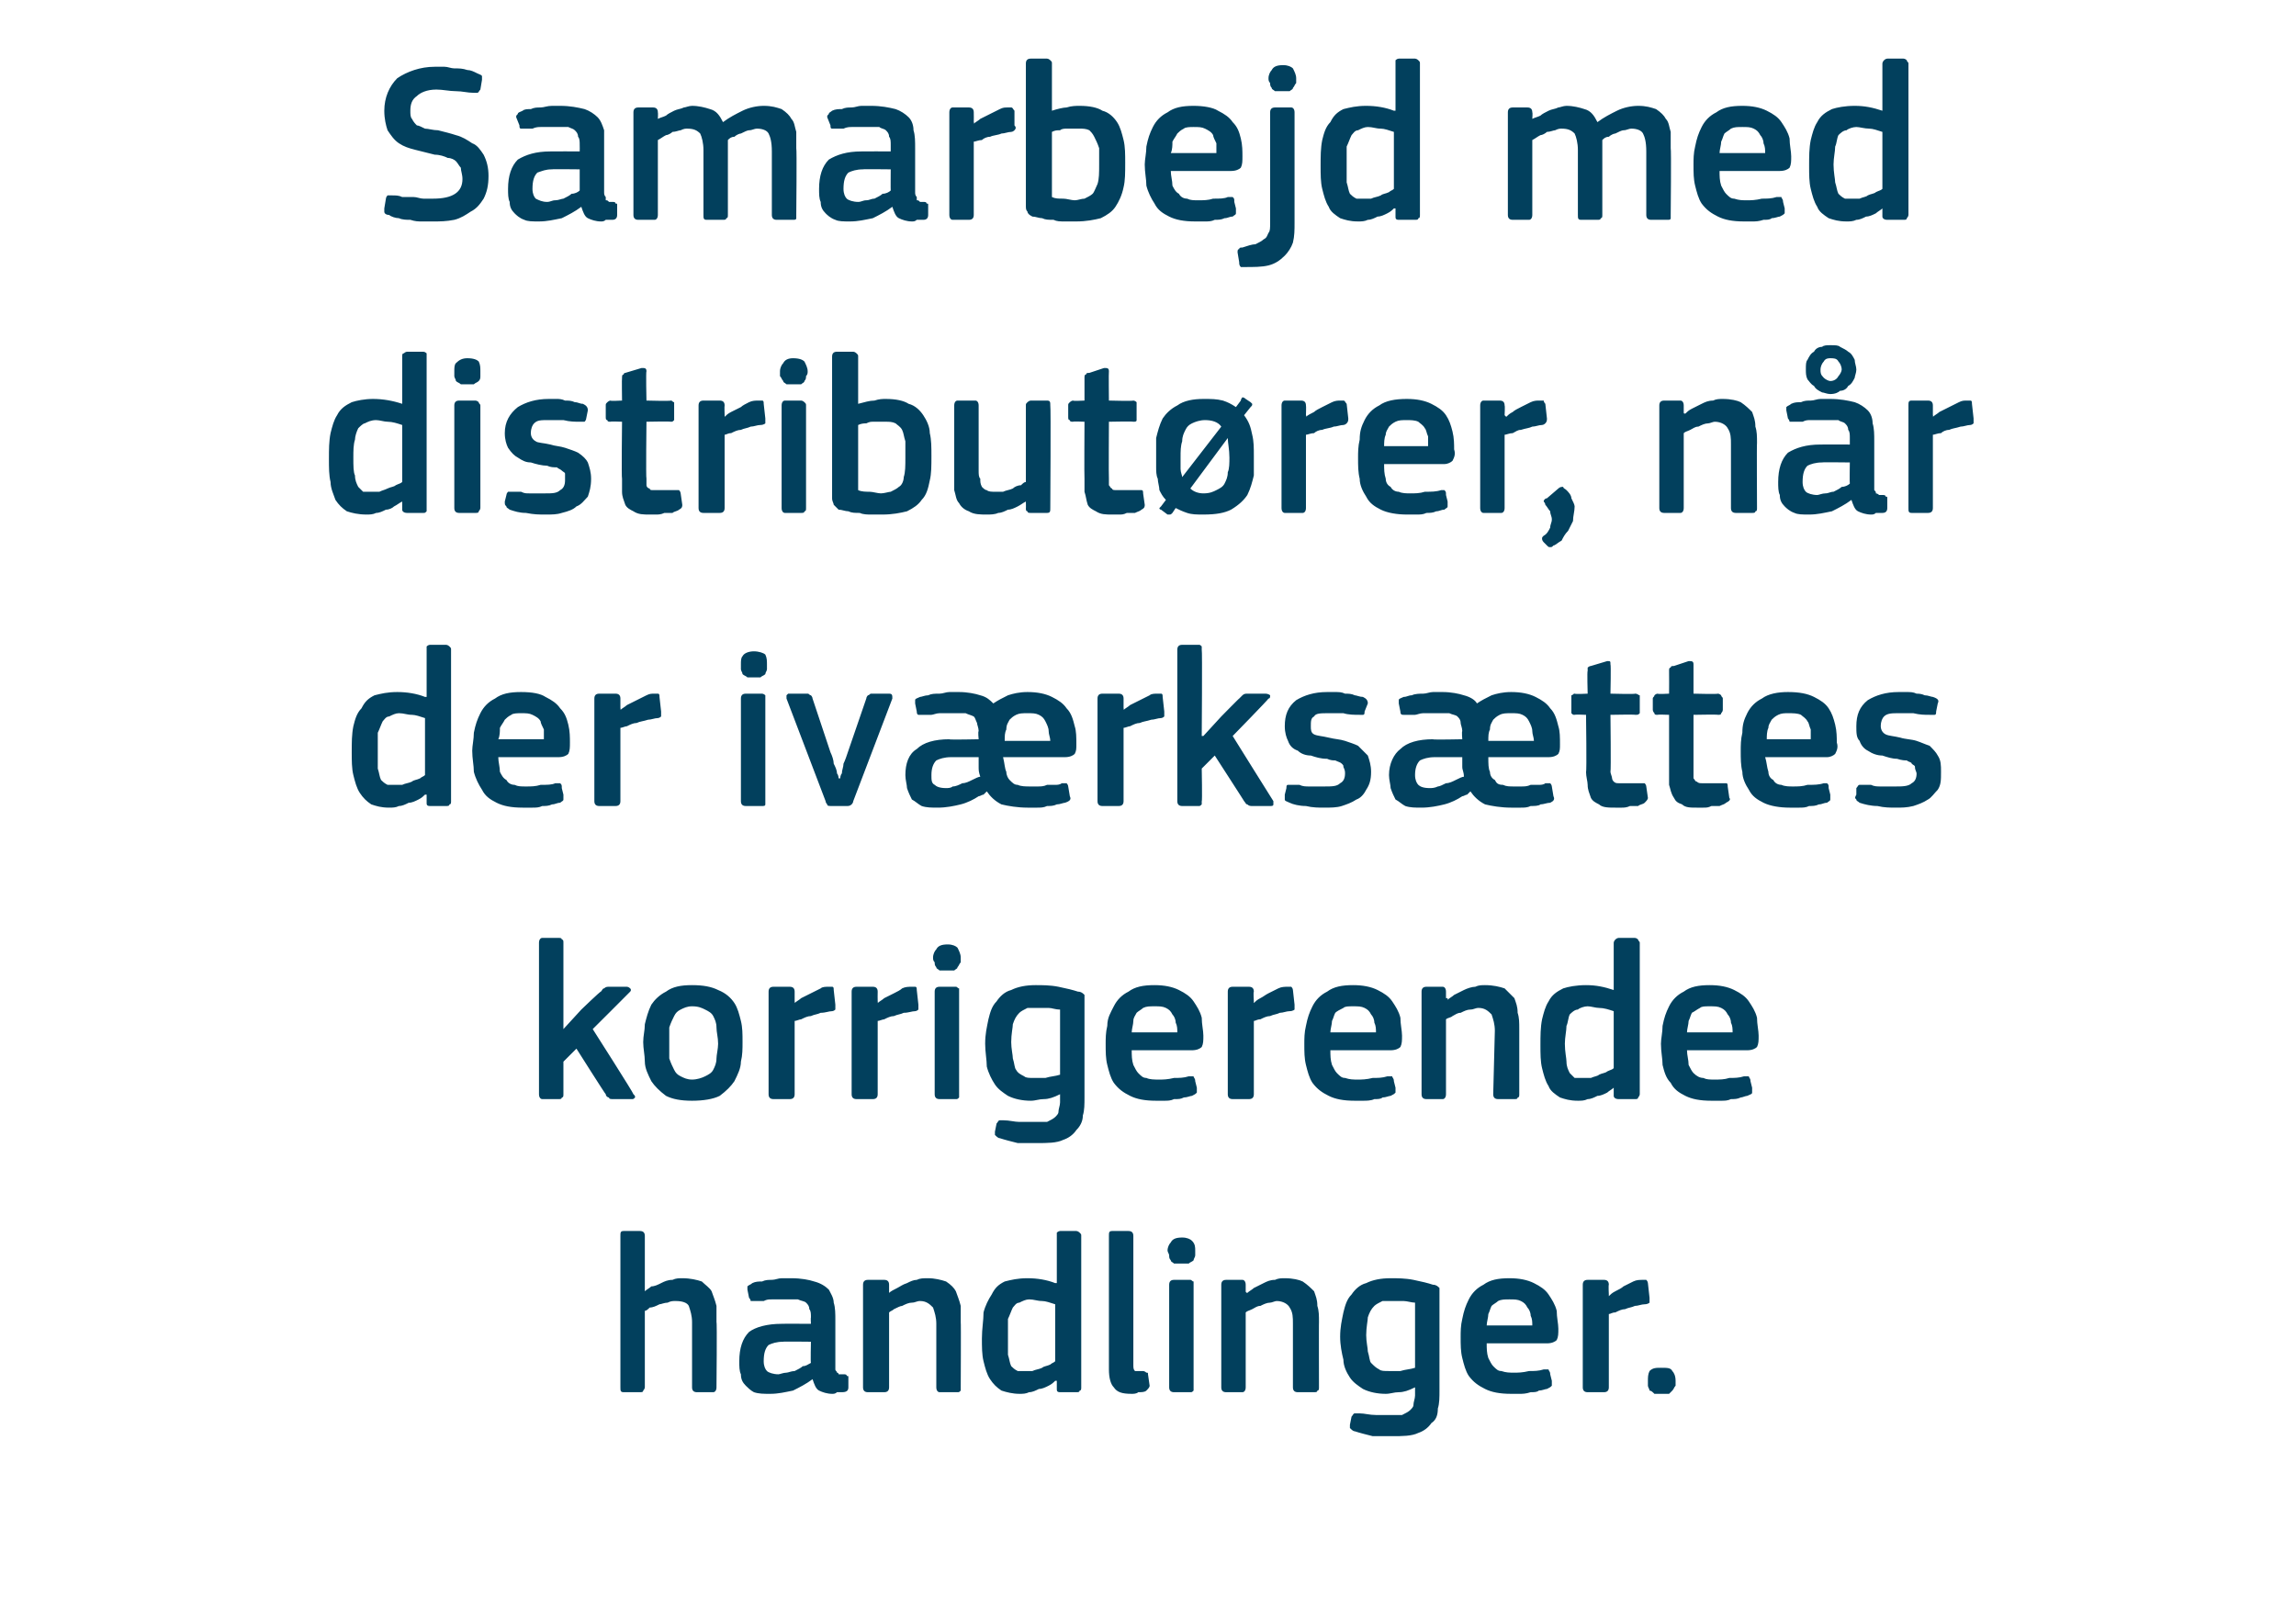 <?xml version="1.0" standalone="no"?><!DOCTYPE svg PUBLIC "-//W3C//DTD SVG 1.1//EN" "http://www.w3.org/Graphics/SVG/1.1/DTD/svg11.dtd"><svg xmlns="http://www.w3.org/2000/svg" version="1.1" width="141px" height="99.5px" viewBox="0 -3 141 99.5" style="top:-3px">  <desc>Samarbejd med distribut rer, n r der iv rks ttes korrigerende handlinger.</desc>  <defs/>  <g id="Polygon28059">    <path d="M 44 82.2 C 44 82.4 43.9 82.5 43.8 82.5 C 43.8 82.5 42.8 82.5 42.8 82.5 C 42.6 82.5 42.5 82.4 42.5 82.2 C 42.5 81.6 42.5 80.9 42.5 80.2 C 42.5 79.5 42.5 78.9 42.5 78.2 C 42.5 77.8 42.4 77.5 42.3 77.2 C 42.2 77 41.9 76.9 41.5 76.9 C 41.3 76.9 41.2 76.9 41 77 C 40.8 77 40.6 77.1 40.5 77.1 C 40.3 77.2 40.1 77.3 39.9 77.3 C 39.8 77.4 39.7 77.5 39.6 77.5 C 39.6 77.5 39.6 82.2 39.6 82.2 C 39.6 82.3 39.5 82.4 39.5 82.4 C 39.5 82.5 39.4 82.5 39.3 82.5 C 39.3 82.5 38.3 82.5 38.3 82.5 C 38.1 82.5 38.1 82.4 38.1 82.2 C 38.1 82.2 38.1 72.9 38.1 72.9 C 38.1 72.7 38.1 72.6 38.3 72.6 C 38.3 72.6 39.3 72.6 39.3 72.6 C 39.5 72.6 39.6 72.7 39.6 72.9 C 39.6 72.9 39.6 76.3 39.6 76.3 C 39.7 76.2 39.9 76.1 40 76 C 40.2 76 40.4 75.9 40.6 75.8 C 40.8 75.7 41 75.6 41.3 75.6 C 41.5 75.5 41.7 75.5 41.9 75.5 C 42.4 75.5 42.8 75.6 43.1 75.7 C 43.3 75.9 43.6 76.1 43.7 76.3 C 43.8 76.6 43.9 76.8 44 77.2 C 44 77.5 44 77.8 44 78.2 C 44.04 78.17 44 82.2 44 82.2 C 44 82.2 44.04 82.23 44 82.2 Z M 49.8 79.4 C 49.8 79.4 48.06 79.38 48.1 79.4 C 47.7 79.4 47.4 79.5 47.2 79.6 C 47 79.8 46.9 80.1 46.9 80.6 C 46.9 80.9 47 81.1 47.1 81.2 C 47.2 81.3 47.5 81.4 47.8 81.4 C 47.9 81.4 48.1 81.3 48.3 81.3 C 48.4 81.3 48.6 81.2 48.8 81.2 C 49 81.1 49.2 81 49.3 80.9 C 49.5 80.9 49.6 80.8 49.8 80.7 C 49.77 80.71 49.8 79.4 49.8 79.4 Z M 49.9 81.7 C 49.5 82 49.1 82.2 48.7 82.4 C 48.2 82.5 47.8 82.6 47.3 82.6 C 46.9 82.6 46.6 82.6 46.3 82.5 C 46.1 82.4 45.9 82.2 45.8 82.1 C 45.6 81.9 45.5 81.7 45.5 81.4 C 45.4 81.2 45.4 80.9 45.4 80.6 C 45.4 79.8 45.6 79.2 46 78.8 C 46.4 78.5 47.1 78.3 48 78.3 C 47.99 78.29 49.8 78.3 49.8 78.3 C 49.8 78.3 49.78 77.92 49.8 77.9 C 49.8 77.7 49.8 77.5 49.7 77.4 C 49.7 77.2 49.6 77.1 49.5 77 C 49.4 76.9 49.2 76.9 49 76.8 C 48.9 76.8 48.6 76.8 48.3 76.8 C 48.2 76.8 48.1 76.8 47.9 76.8 C 47.8 76.8 47.6 76.8 47.4 76.8 C 47.2 76.8 47.1 76.8 46.9 76.9 C 46.7 76.9 46.6 76.9 46.4 76.9 C 46.3 76.9 46.2 76.9 46.1 76.9 C 46.1 76.9 46.1 76.8 46 76.7 C 46 76.7 45.9 76.2 45.9 76.2 C 45.9 76.1 45.9 76.1 45.9 76 C 46 75.9 46.1 75.9 46.2 75.8 C 46.4 75.7 46.6 75.7 46.8 75.7 C 47 75.6 47.2 75.6 47.4 75.6 C 47.6 75.6 47.8 75.5 48 75.5 C 48.2 75.5 48.4 75.5 48.6 75.5 C 49.2 75.5 49.7 75.6 50 75.7 C 50.4 75.8 50.7 76 50.9 76.2 C 51 76.4 51.2 76.7 51.2 77 C 51.3 77.3 51.3 77.7 51.3 78.1 C 51.3 78.1 51.3 80.8 51.3 80.8 C 51.3 80.9 51.3 81 51.3 81.1 C 51.3 81.2 51.4 81.2 51.4 81.3 C 51.4 81.3 51.5 81.3 51.5 81.4 C 51.6 81.4 51.7 81.4 51.8 81.4 C 51.9 81.4 52 81.4 52 81.5 C 52.1 81.5 52.1 81.5 52.1 81.6 C 52.1 81.6 52.1 82.2 52.1 82.2 C 52.1 82.4 52 82.5 51.7 82.5 C 51.6 82.5 51.5 82.5 51.4 82.5 C 51.3 82.6 51.2 82.6 51.1 82.6 C 50.8 82.6 50.5 82.5 50.3 82.4 C 50.1 82.3 50 82 49.9 81.7 C 49.9 81.7 49.9 81.7 49.9 81.7 Z M 59 82.2 C 59 82.3 59 82.4 59 82.4 C 58.9 82.5 58.9 82.5 58.8 82.5 C 58.8 82.5 57.7 82.5 57.7 82.5 C 57.6 82.5 57.5 82.4 57.5 82.2 C 57.5 82.2 57.5 78.3 57.5 78.3 C 57.5 77.9 57.4 77.6 57.3 77.3 C 57.1 77.1 56.9 76.9 56.5 76.9 C 56.3 76.9 56.2 77 56 77 C 55.8 77 55.6 77.1 55.4 77.2 C 55.3 77.2 55.1 77.3 54.9 77.4 C 54.8 77.5 54.7 77.5 54.6 77.6 C 54.6 77.6 54.6 82.2 54.6 82.2 C 54.6 82.4 54.5 82.5 54.3 82.5 C 54.3 82.5 53.3 82.5 53.3 82.5 C 53.1 82.5 53 82.4 53 82.2 C 53 82.2 53 75.9 53 75.9 C 53 75.7 53.1 75.6 53.3 75.6 C 53.3 75.6 54.3 75.6 54.3 75.6 C 54.5 75.6 54.6 75.7 54.6 75.9 C 54.6 75.9 54.6 76.3 54.6 76.3 C 54.6 76.3 54.6 76.3 54.6 76.3 C 54.6 76.4 54.6 76.4 54.6 76.4 C 54.7 76.3 54.9 76.2 55.1 76.1 C 55.3 76 55.4 75.9 55.7 75.8 C 55.9 75.7 56.1 75.6 56.3 75.6 C 56.5 75.5 56.7 75.5 57 75.5 C 57.4 75.5 57.8 75.6 58.1 75.7 C 58.4 75.9 58.6 76.1 58.7 76.3 C 58.8 76.6 58.9 76.8 59 77.2 C 59 77.5 59 77.8 59 78.2 C 59.02 78.17 59 82.2 59 82.2 C 59 82.2 59.02 82.23 59 82.2 Z M 66.4 82.2 C 66.4 82.3 66.4 82.4 66.3 82.4 C 66.3 82.5 66.2 82.5 66.1 82.5 C 66.1 82.5 65.1 82.5 65.1 82.5 C 64.9 82.5 64.9 82.4 64.9 82.3 C 64.9 82.3 64.9 81.8 64.9 81.8 C 64.9 81.8 64.8 81.8 64.8 81.8 C 64.8 81.8 64.8 81.8 64.8 81.8 C 64.7 81.9 64.6 82 64.4 82.1 C 64.2 82.2 64 82.3 63.8 82.3 C 63.6 82.4 63.4 82.5 63.2 82.5 C 63 82.6 62.8 82.6 62.6 82.6 C 62.2 82.6 61.8 82.5 61.5 82.4 C 61.2 82.2 61 82 60.8 81.7 C 60.6 81.4 60.5 81 60.4 80.6 C 60.3 80.2 60.3 79.7 60.3 79.2 C 60.3 78.6 60.4 78.1 60.4 77.6 C 60.5 77.2 60.7 76.8 60.9 76.5 C 61.1 76.1 61.3 75.9 61.7 75.7 C 62.1 75.6 62.5 75.5 63.1 75.5 C 63.7 75.5 64.3 75.6 64.8 75.8 C 64.8 75.8 64.8 75.8 64.8 75.8 C 64.8 75.8 64.9 75.8 64.9 75.8 C 64.9 75.8 64.9 72.9 64.9 72.9 C 64.9 72.8 64.9 72.7 64.9 72.7 C 64.9 72.7 65 72.6 65.1 72.6 C 65.1 72.6 66.1 72.6 66.1 72.6 C 66.2 72.6 66.3 72.7 66.3 72.7 C 66.4 72.8 66.4 72.8 66.4 72.9 C 66.4 72.9 66.4 82.2 66.4 82.2 Z M 64.8 77.1 C 64.5 77 64.2 76.9 64 76.9 C 63.7 76.9 63.5 76.8 63.2 76.8 C 63 76.8 62.8 76.9 62.6 77 C 62.4 77 62.3 77.2 62.2 77.3 C 62.1 77.5 62 77.8 61.9 78 C 61.9 78.3 61.9 78.7 61.9 79.1 C 61.9 79.6 61.9 80 61.9 80.2 C 62 80.5 62 80.7 62.1 80.9 C 62.2 81 62.3 81.1 62.5 81.2 C 62.6 81.2 62.8 81.2 62.9 81.2 C 63.1 81.2 63.2 81.2 63.4 81.2 C 63.6 81.1 63.8 81.1 64 81 C 64.1 80.9 64.3 80.9 64.5 80.8 C 64.6 80.7 64.7 80.7 64.8 80.6 C 64.8 80.6 64.8 77.1 64.8 77.1 Z M 69.6 80.8 C 69.6 81 69.6 81.1 69.7 81.2 C 69.8 81.2 70 81.2 70.2 81.2 C 70.3 81.2 70.4 81.3 70.4 81.3 C 70.5 81.3 70.5 81.3 70.5 81.4 C 70.5 81.4 70.6 82.1 70.6 82.1 C 70.6 82.2 70.5 82.3 70.4 82.4 C 70.3 82.5 70.1 82.5 69.9 82.5 C 69.8 82.6 69.6 82.6 69.5 82.6 C 68.9 82.6 68.6 82.5 68.4 82.2 C 68.2 82 68.1 81.6 68.1 81.1 C 68.1 81.1 68.1 72.9 68.1 72.9 C 68.1 72.7 68.1 72.6 68.3 72.6 C 68.3 72.6 69.3 72.6 69.3 72.6 C 69.5 72.6 69.6 72.7 69.6 72.9 C 69.6 72.9 69.6 80.8 69.6 80.8 Z M 73.4 73.8 C 73.4 73.9 73.4 74 73.4 74.1 C 73.4 74.2 73.3 74.3 73.3 74.4 C 73.2 74.5 73.1 74.5 73 74.6 C 72.9 74.6 72.8 74.6 72.6 74.6 C 72.4 74.6 72.2 74.6 72.1 74.6 C 72 74.5 71.9 74.5 71.9 74.4 C 71.8 74.3 71.8 74.2 71.8 74.1 C 71.8 74 71.7 73.9 71.7 73.8 C 71.7 73.6 71.8 73.4 71.9 73.3 C 72 73.1 72.2 73 72.6 73 C 72.9 73 73.1 73.1 73.2 73.2 C 73.4 73.4 73.4 73.6 73.4 73.8 Z M 73.3 82.2 C 73.3 82.3 73.3 82.4 73.3 82.4 C 73.2 82.5 73.2 82.5 73.1 82.5 C 73.1 82.5 72.1 82.5 72.1 82.5 C 71.9 82.5 71.8 82.4 71.8 82.2 C 71.8 82.2 71.8 75.9 71.8 75.9 C 71.8 75.7 71.9 75.6 72.1 75.6 C 72.1 75.6 73.1 75.6 73.1 75.6 C 73.2 75.6 73.2 75.7 73.3 75.7 C 73.3 75.8 73.3 75.8 73.3 75.9 C 73.3 75.9 73.3 82.2 73.3 82.2 Z M 81 82.2 C 81 82.3 81 82.4 80.9 82.4 C 80.9 82.5 80.8 82.5 80.7 82.5 C 80.7 82.5 79.7 82.5 79.7 82.5 C 79.5 82.5 79.4 82.4 79.4 82.2 C 79.4 82.2 79.4 78.3 79.4 78.3 C 79.4 77.9 79.4 77.6 79.2 77.3 C 79.1 77.1 78.8 76.9 78.4 76.9 C 78.3 76.9 78.1 77 78 77 C 77.8 77 77.6 77.1 77.4 77.2 C 77.2 77.2 77.1 77.3 76.9 77.4 C 76.7 77.5 76.6 77.5 76.5 77.6 C 76.5 77.6 76.5 82.2 76.5 82.2 C 76.5 82.4 76.4 82.5 76.3 82.5 C 76.3 82.5 75.3 82.5 75.3 82.5 C 75.1 82.5 75 82.4 75 82.2 C 75 82.2 75 75.9 75 75.9 C 75 75.7 75.1 75.6 75.3 75.6 C 75.3 75.6 76.3 75.6 76.3 75.6 C 76.4 75.6 76.5 75.7 76.5 75.9 C 76.5 75.9 76.5 76.3 76.5 76.3 C 76.5 76.3 76.5 76.3 76.5 76.3 C 76.5 76.4 76.6 76.4 76.6 76.4 C 76.7 76.3 76.9 76.2 77 76.1 C 77.2 76 77.4 75.9 77.6 75.8 C 77.8 75.7 78 75.6 78.3 75.6 C 78.5 75.5 78.7 75.5 78.9 75.5 C 79.4 75.5 79.8 75.6 80 75.7 C 80.3 75.9 80.5 76.1 80.7 76.3 C 80.8 76.6 80.9 76.8 80.9 77.2 C 81 77.5 81 77.8 81 78.2 C 80.99 78.17 81 82.2 81 82.2 C 81 82.2 80.99 82.23 81 82.2 Z M 85.4 75.5 C 85.8 75.5 86.3 75.5 86.8 75.6 C 87.3 75.7 87.7 75.8 88 75.9 C 88.2 75.9 88.3 76 88.4 76.1 C 88.4 76.2 88.4 76.4 88.4 76.5 C 88.4 76.5 88.4 82.4 88.4 82.4 C 88.4 82.8 88.4 83.2 88.3 83.5 C 88.3 83.9 88.2 84.2 87.9 84.4 C 87.7 84.7 87.4 84.9 87.1 85 C 86.7 85.2 86.1 85.2 85.5 85.2 C 85.1 85.2 84.7 85.2 84.3 85.2 C 83.9 85.1 83.5 85 83.2 84.9 C 83.1 84.9 83 84.8 82.9 84.7 C 82.9 84.6 82.9 84.6 82.9 84.5 C 82.9 84.5 83 84 83 84 C 83.1 83.9 83.1 83.8 83.2 83.8 C 83.2 83.8 83.3 83.8 83.5 83.8 C 83.8 83.8 84.1 83.9 84.5 83.9 C 84.8 83.9 85.1 83.9 85.4 83.9 C 85.7 83.9 85.9 83.9 86.1 83.9 C 86.3 83.8 86.5 83.7 86.6 83.6 C 86.7 83.5 86.8 83.4 86.8 83.3 C 86.8 83.1 86.9 82.9 86.9 82.7 C 86.9 82.7 86.9 82.2 86.9 82.2 C 86.5 82.4 86.2 82.5 85.9 82.5 C 85.6 82.5 85.4 82.6 85.1 82.6 C 84.6 82.6 84.1 82.5 83.7 82.3 C 83.4 82.1 83.1 81.9 82.9 81.6 C 82.7 81.3 82.5 80.9 82.5 80.5 C 82.4 80.1 82.3 79.6 82.3 79.1 C 82.3 78.5 82.4 78.1 82.5 77.6 C 82.6 77.2 82.7 76.8 83 76.5 C 83.2 76.2 83.5 75.9 83.9 75.8 C 84.3 75.6 84.8 75.5 85.4 75.5 Z M 83.9 79 C 83.9 79.4 84 79.8 84 80 C 84.1 80.3 84.1 80.6 84.2 80.7 C 84.4 80.9 84.5 81 84.7 81.1 C 84.8 81.2 85 81.2 85.3 81.2 C 85.5 81.2 85.7 81.2 86 81.2 C 86.3 81.1 86.6 81.1 86.9 81 C 86.9 81 86.9 77 86.9 77 C 86.7 77 86.4 76.9 86.2 76.9 C 85.9 76.9 85.7 76.9 85.5 76.9 C 85.3 76.9 85.1 76.9 84.9 76.9 C 84.7 77 84.5 77.1 84.4 77.2 C 84.2 77.4 84.1 77.6 84 77.9 C 84 78.1 83.9 78.5 83.9 79 Z M 91.3 79.5 C 91.3 79.8 91.3 80.1 91.4 80.4 C 91.5 80.6 91.6 80.8 91.7 80.9 C 91.9 81.1 92 81.2 92.2 81.2 C 92.5 81.3 92.7 81.3 93 81.3 C 93.2 81.3 93.5 81.3 93.9 81.2 C 94.2 81.2 94.5 81.2 94.8 81.1 C 94.9 81.1 95 81.1 95.1 81.1 C 95.1 81.2 95.2 81.2 95.2 81.4 C 95.2 81.4 95.3 81.8 95.3 81.8 C 95.3 81.9 95.3 82 95.3 82.1 C 95.2 82.2 95.2 82.2 95 82.3 C 94.9 82.3 94.7 82.4 94.5 82.4 C 94.4 82.5 94.2 82.5 94 82.5 C 93.7 82.6 93.5 82.6 93.3 82.6 C 93.1 82.6 92.9 82.6 92.8 82.6 C 92.1 82.6 91.6 82.5 91.2 82.3 C 90.8 82.1 90.5 81.9 90.2 81.5 C 90 81.2 89.9 80.8 89.8 80.4 C 89.7 80 89.7 79.6 89.7 79.1 C 89.7 78.8 89.7 78.4 89.8 78 C 89.9 77.5 90 77.2 90.2 76.8 C 90.4 76.4 90.7 76.1 91.1 75.9 C 91.5 75.6 92 75.5 92.7 75.5 C 93.3 75.5 93.8 75.6 94.2 75.8 C 94.6 76 94.9 76.2 95.1 76.5 C 95.3 76.8 95.5 77.1 95.6 77.5 C 95.6 77.9 95.7 78.3 95.7 78.6 C 95.7 78.9 95.7 79.1 95.6 79.3 C 95.5 79.4 95.3 79.5 95 79.5 C 95 79.5 91.3 79.5 91.3 79.5 Z M 92.7 76.8 C 92.4 76.8 92.2 76.8 92 76.9 C 91.9 77 91.7 77.1 91.6 77.2 C 91.5 77.4 91.5 77.5 91.4 77.7 C 91.4 77.9 91.3 78.2 91.3 78.4 C 91.3 78.4 94.1 78.4 94.1 78.4 C 94.1 78.2 94.1 78 94 77.8 C 94 77.6 93.9 77.4 93.8 77.3 C 93.7 77.1 93.6 77 93.4 76.9 C 93.2 76.8 93 76.8 92.7 76.8 Z M 98.8 82.2 C 98.8 82.4 98.7 82.5 98.5 82.5 C 98.5 82.5 97.5 82.5 97.5 82.5 C 97.3 82.5 97.2 82.4 97.2 82.2 C 97.2 82.2 97.2 75.9 97.2 75.9 C 97.2 75.7 97.3 75.6 97.5 75.6 C 97.5 75.6 98.5 75.6 98.5 75.6 C 98.7 75.6 98.8 75.7 98.8 75.9 C 98.77 75.92 98.8 76.5 98.8 76.5 C 98.8 76.5 98.8 76.56 98.8 76.6 C 98.9 76.5 99 76.4 99.2 76.3 C 99.4 76.2 99.6 76.1 99.7 76 C 99.9 75.9 100.1 75.8 100.3 75.7 C 100.5 75.6 100.7 75.6 100.9 75.6 C 101 75.6 101 75.6 101.1 75.6 C 101.1 75.6 101.2 75.7 101.2 75.8 C 101.2 75.8 101.3 76.7 101.3 76.7 C 101.3 76.8 101.3 76.9 101.3 77 C 101.3 77 101.2 77.1 101 77.1 C 100.8 77.1 100.6 77.2 100.4 77.2 C 100.2 77.3 100 77.3 99.8 77.4 C 99.6 77.4 99.4 77.5 99.2 77.6 C 99 77.6 98.9 77.7 98.8 77.7 C 98.8 77.7 98.8 82.2 98.8 82.2 Z M 102.9 81.8 C 102.9 81.9 102.9 82 102.9 82.1 C 102.8 82.2 102.8 82.3 102.7 82.4 C 102.7 82.4 102.6 82.5 102.5 82.6 C 102.4 82.6 102.2 82.6 102 82.6 C 101.8 82.6 101.7 82.6 101.6 82.6 C 101.5 82.5 101.4 82.4 101.3 82.4 C 101.3 82.3 101.2 82.2 101.2 82.1 C 101.2 82 101.2 81.9 101.2 81.8 C 101.2 81.6 101.2 81.4 101.3 81.2 C 101.5 81 101.7 81 102 81 C 102.4 81 102.6 81 102.7 81.2 C 102.8 81.3 102.9 81.5 102.9 81.8 Z " stroke="none" fill="#02405d"/>  </g>  <g id="Polygon28058">    <path d="M 34.6 60.2 L 35.7 59 C 35.7 59 36.88 57.86 36.9 57.9 C 37 57.8 37 57.7 37.1 57.7 C 37.2 57.6 37.3 57.6 37.4 57.6 C 37.4 57.6 38.5 57.6 38.5 57.6 C 38.6 57.6 38.7 57.7 38.7 57.7 C 38.8 57.8 38.7 57.9 38.7 57.9 C 38.66 57.95 36.4 60.2 36.4 60.2 C 36.4 60.2 38.94 64.18 38.9 64.2 C 39 64.3 39 64.3 39 64.4 C 38.9 64.5 38.9 64.5 38.8 64.5 C 38.8 64.5 37.7 64.5 37.7 64.5 C 37.5 64.5 37.4 64.5 37.4 64.4 C 37.3 64.4 37.2 64.3 37.2 64.2 C 37.19 64.23 35.4 61.4 35.4 61.4 L 34.6 62.2 C 34.6 62.2 34.6 64.23 34.6 64.2 C 34.6 64.3 34.6 64.4 34.5 64.4 C 34.5 64.5 34.4 64.5 34.3 64.5 C 34.3 64.5 33.3 64.5 33.3 64.5 C 33.2 64.5 33.1 64.4 33.1 64.2 C 33.1 64.2 33.1 54.9 33.1 54.9 C 33.1 54.7 33.2 54.6 33.3 54.6 C 33.3 54.6 34.3 54.6 34.3 54.6 C 34.4 54.6 34.5 54.6 34.5 54.7 C 34.6 54.7 34.6 54.8 34.6 54.9 C 34.6 54.9 34.6 60.2 34.6 60.2 L 34.6 60.2 Z M 45.6 61 C 45.6 61.4 45.6 61.8 45.5 62.2 C 45.5 62.6 45.3 63 45.1 63.4 C 44.9 63.7 44.6 64 44.2 64.3 C 43.8 64.5 43.2 64.6 42.5 64.6 C 41.8 64.6 41.3 64.5 40.9 64.3 C 40.5 64 40.2 63.7 40 63.4 C 39.8 63 39.6 62.6 39.6 62.2 C 39.6 61.8 39.5 61.4 39.5 61 C 39.5 60.6 39.6 60.3 39.6 59.9 C 39.7 59.5 39.8 59.1 40 58.7 C 40.2 58.4 40.5 58.1 40.9 57.9 C 41.3 57.6 41.8 57.5 42.5 57.5 C 43.2 57.5 43.7 57.6 44.1 57.8 C 44.6 58 44.9 58.3 45.1 58.6 C 45.3 58.9 45.4 59.3 45.5 59.7 C 45.6 60.1 45.6 60.5 45.6 61 Z M 44.1 61.1 C 44.1 60.7 44 60.4 44 60.1 C 44 59.8 43.9 59.6 43.8 59.4 C 43.7 59.2 43.5 59.1 43.3 59 C 43.1 58.9 42.9 58.8 42.5 58.8 C 42.2 58.8 42 58.9 41.8 59 C 41.6 59.1 41.5 59.2 41.4 59.4 C 41.3 59.6 41.2 59.8 41.1 60.1 C 41.1 60.4 41.1 60.7 41.1 61.1 C 41.1 61.4 41.1 61.8 41.1 62 C 41.2 62.3 41.3 62.5 41.4 62.7 C 41.5 62.9 41.6 63 41.8 63.1 C 42 63.2 42.2 63.3 42.5 63.3 C 42.8 63.3 43.1 63.2 43.3 63.1 C 43.5 63 43.7 62.9 43.8 62.7 C 43.9 62.5 44 62.3 44 62 C 44 61.8 44.1 61.4 44.1 61.1 Z M 48.8 64.2 C 48.8 64.4 48.7 64.5 48.5 64.5 C 48.5 64.5 47.5 64.5 47.5 64.5 C 47.3 64.5 47.2 64.4 47.2 64.2 C 47.2 64.2 47.2 57.9 47.2 57.9 C 47.2 57.7 47.3 57.6 47.5 57.6 C 47.5 57.6 48.5 57.6 48.5 57.6 C 48.7 57.6 48.8 57.7 48.8 57.9 C 48.8 57.92 48.8 58.5 48.8 58.5 C 48.8 58.5 48.82 58.56 48.8 58.6 C 48.9 58.5 49.1 58.4 49.2 58.3 C 49.4 58.2 49.6 58.1 49.8 58 C 50 57.9 50.2 57.8 50.4 57.7 C 50.5 57.6 50.7 57.6 50.9 57.6 C 51 57.6 51.1 57.6 51.1 57.6 C 51.2 57.6 51.2 57.7 51.2 57.8 C 51.2 57.8 51.3 58.7 51.3 58.7 C 51.3 58.8 51.3 58.9 51.3 59 C 51.3 59 51.2 59.1 51.1 59.1 C 50.9 59.1 50.7 59.2 50.4 59.2 C 50.2 59.3 50 59.3 49.8 59.4 C 49.6 59.4 49.4 59.5 49.2 59.6 C 49.1 59.6 48.9 59.7 48.8 59.7 C 48.8 59.7 48.8 64.2 48.8 64.2 Z M 53.9 64.2 C 53.9 64.4 53.8 64.5 53.6 64.5 C 53.6 64.5 52.6 64.5 52.6 64.5 C 52.4 64.5 52.3 64.4 52.3 64.2 C 52.3 64.2 52.3 57.9 52.3 57.9 C 52.3 57.7 52.4 57.6 52.6 57.6 C 52.6 57.6 53.6 57.6 53.6 57.6 C 53.8 57.6 53.9 57.7 53.9 57.9 C 53.89 57.92 53.9 58.5 53.9 58.5 C 53.9 58.5 53.92 58.56 53.9 58.6 C 54 58.5 54.2 58.4 54.3 58.3 C 54.5 58.2 54.7 58.1 54.9 58 C 55.1 57.9 55.3 57.8 55.4 57.7 C 55.6 57.6 55.8 57.6 56 57.6 C 56.1 57.6 56.2 57.6 56.2 57.6 C 56.3 57.6 56.3 57.7 56.3 57.8 C 56.3 57.8 56.4 58.7 56.4 58.7 C 56.4 58.8 56.4 58.9 56.4 59 C 56.4 59 56.3 59.1 56.2 59.1 C 56 59.1 55.8 59.2 55.5 59.2 C 55.3 59.3 55.1 59.3 54.9 59.4 C 54.7 59.4 54.5 59.5 54.3 59.6 C 54.2 59.6 54 59.7 53.9 59.7 C 53.9 59.7 53.9 64.2 53.9 64.2 Z M 59 55.8 C 59 55.9 59 56 59 56.1 C 58.9 56.2 58.9 56.3 58.8 56.4 C 58.8 56.5 58.7 56.5 58.6 56.6 C 58.5 56.6 58.3 56.6 58.2 56.6 C 58 56.6 57.8 56.6 57.7 56.6 C 57.6 56.5 57.5 56.5 57.5 56.4 C 57.4 56.3 57.4 56.2 57.4 56.1 C 57.3 56 57.3 55.9 57.3 55.8 C 57.3 55.6 57.4 55.4 57.5 55.3 C 57.6 55.1 57.8 55 58.2 55 C 58.5 55 58.7 55.1 58.8 55.2 C 58.9 55.4 59 55.6 59 55.8 Z M 58.9 64.2 C 58.9 64.3 58.9 64.4 58.9 64.4 C 58.8 64.5 58.8 64.5 58.7 64.5 C 58.7 64.5 57.7 64.5 57.7 64.5 C 57.5 64.5 57.4 64.4 57.4 64.2 C 57.4 64.2 57.4 57.9 57.4 57.9 C 57.4 57.7 57.5 57.6 57.7 57.6 C 57.7 57.6 58.7 57.6 58.7 57.6 C 58.8 57.6 58.8 57.7 58.9 57.7 C 58.9 57.8 58.9 57.8 58.9 57.9 C 58.9 57.9 58.9 64.2 58.9 64.2 Z M 63.6 57.5 C 64 57.5 64.5 57.5 65 57.6 C 65.5 57.7 65.9 57.8 66.2 57.9 C 66.4 57.9 66.5 58 66.6 58.1 C 66.6 58.2 66.6 58.4 66.6 58.5 C 66.6 58.5 66.6 64.4 66.6 64.4 C 66.6 64.8 66.6 65.2 66.5 65.5 C 66.5 65.9 66.3 66.2 66.1 66.4 C 65.9 66.7 65.6 66.9 65.3 67 C 64.9 67.2 64.3 67.2 63.7 67.2 C 63.3 67.2 62.9 67.2 62.5 67.2 C 62.1 67.1 61.7 67 61.4 66.9 C 61.3 66.9 61.2 66.8 61.1 66.7 C 61.1 66.6 61.1 66.6 61.1 66.5 C 61.1 66.5 61.2 66 61.2 66 C 61.3 65.9 61.3 65.8 61.4 65.8 C 61.4 65.8 61.5 65.8 61.6 65.8 C 62 65.8 62.3 65.9 62.6 65.9 C 63 65.9 63.3 65.9 63.6 65.9 C 63.9 65.9 64.1 65.9 64.3 65.9 C 64.5 65.8 64.7 65.7 64.8 65.6 C 64.9 65.5 65 65.4 65 65.3 C 65 65.1 65.1 64.9 65.1 64.7 C 65.1 64.7 65.1 64.2 65.1 64.2 C 64.7 64.4 64.4 64.5 64.1 64.5 C 63.8 64.5 63.6 64.6 63.3 64.6 C 62.8 64.6 62.3 64.5 61.9 64.3 C 61.6 64.1 61.3 63.9 61.1 63.6 C 60.9 63.3 60.7 62.9 60.6 62.5 C 60.6 62.1 60.5 61.6 60.5 61.1 C 60.5 60.5 60.6 60.1 60.7 59.6 C 60.8 59.2 60.9 58.8 61.2 58.5 C 61.4 58.2 61.7 57.9 62.1 57.8 C 62.5 57.6 63 57.5 63.6 57.5 Z M 62.1 61 C 62.1 61.4 62.2 61.8 62.2 62 C 62.3 62.3 62.3 62.6 62.4 62.7 C 62.5 62.9 62.7 63 62.9 63.1 C 63 63.2 63.2 63.2 63.5 63.2 C 63.7 63.2 63.9 63.2 64.2 63.2 C 64.5 63.1 64.8 63.1 65.1 63 C 65.1 63 65.1 59 65.1 59 C 64.8 59 64.6 58.9 64.4 58.9 C 64.1 58.9 63.9 58.9 63.7 58.9 C 63.4 58.9 63.2 58.9 63.1 58.9 C 62.9 59 62.7 59.1 62.6 59.2 C 62.4 59.4 62.3 59.6 62.2 59.9 C 62.2 60.1 62.1 60.5 62.1 61 Z M 69.5 61.5 C 69.5 61.8 69.5 62.1 69.6 62.4 C 69.7 62.6 69.8 62.8 69.9 62.9 C 70.1 63.1 70.2 63.2 70.4 63.2 C 70.6 63.3 70.9 63.3 71.2 63.3 C 71.4 63.3 71.7 63.3 72.1 63.2 C 72.4 63.2 72.7 63.2 73 63.1 C 73.1 63.1 73.2 63.1 73.3 63.1 C 73.3 63.2 73.4 63.2 73.4 63.4 C 73.4 63.4 73.5 63.8 73.5 63.8 C 73.5 63.9 73.5 64 73.5 64.1 C 73.4 64.2 73.4 64.2 73.2 64.3 C 73.1 64.3 72.9 64.4 72.7 64.4 C 72.5 64.5 72.4 64.5 72.1 64.5 C 71.9 64.6 71.7 64.6 71.5 64.6 C 71.3 64.6 71.1 64.6 71 64.6 C 70.3 64.6 69.8 64.5 69.4 64.3 C 69 64.1 68.7 63.9 68.4 63.5 C 68.2 63.2 68.1 62.8 68 62.4 C 67.9 62 67.9 61.6 67.9 61.1 C 67.9 60.8 67.9 60.4 68 60 C 68 59.5 68.2 59.2 68.4 58.8 C 68.6 58.4 68.9 58.1 69.3 57.9 C 69.7 57.6 70.2 57.5 70.9 57.5 C 71.5 57.5 72 57.6 72.4 57.8 C 72.8 58 73.1 58.2 73.3 58.5 C 73.5 58.8 73.7 59.1 73.8 59.5 C 73.8 59.9 73.9 60.3 73.9 60.6 C 73.9 60.9 73.9 61.1 73.8 61.3 C 73.7 61.4 73.5 61.5 73.2 61.5 C 73.2 61.5 69.5 61.5 69.5 61.5 Z M 70.9 58.8 C 70.6 58.8 70.4 58.8 70.2 58.9 C 70.1 59 69.9 59.1 69.8 59.2 C 69.7 59.4 69.6 59.5 69.6 59.7 C 69.6 59.9 69.5 60.2 69.5 60.4 C 69.5 60.4 72.3 60.4 72.3 60.4 C 72.3 60.2 72.3 60 72.2 59.8 C 72.2 59.6 72.1 59.4 72 59.3 C 71.9 59.1 71.8 59 71.6 58.9 C 71.4 58.8 71.2 58.8 70.9 58.8 Z M 77 64.2 C 77 64.4 76.9 64.5 76.7 64.5 C 76.7 64.5 75.7 64.5 75.7 64.5 C 75.5 64.5 75.4 64.4 75.4 64.2 C 75.4 64.2 75.4 57.9 75.4 57.9 C 75.4 57.7 75.5 57.6 75.7 57.6 C 75.7 57.6 76.7 57.6 76.7 57.6 C 76.9 57.6 77 57.7 77 57.9 C 76.96 57.92 77 58.5 77 58.5 C 77 58.5 76.99 58.56 77 58.6 C 77.1 58.5 77.2 58.4 77.4 58.3 C 77.6 58.2 77.7 58.1 77.9 58 C 78.1 57.9 78.3 57.8 78.5 57.7 C 78.7 57.6 78.9 57.6 79.1 57.6 C 79.2 57.6 79.2 57.6 79.3 57.6 C 79.3 57.6 79.4 57.7 79.4 57.8 C 79.4 57.8 79.5 58.7 79.5 58.7 C 79.5 58.8 79.5 58.9 79.5 59 C 79.5 59 79.4 59.1 79.2 59.1 C 79 59.1 78.8 59.2 78.6 59.2 C 78.4 59.3 78.2 59.3 78 59.4 C 77.8 59.4 77.6 59.5 77.4 59.6 C 77.2 59.6 77.1 59.7 77 59.7 C 77 59.7 77 64.2 77 64.2 Z M 81.7 61.5 C 81.7 61.8 81.7 62.1 81.8 62.4 C 81.9 62.6 82 62.8 82.1 62.9 C 82.3 63.1 82.4 63.2 82.6 63.2 C 82.9 63.3 83.1 63.3 83.4 63.3 C 83.6 63.3 83.9 63.3 84.3 63.2 C 84.6 63.2 84.9 63.2 85.2 63.1 C 85.3 63.1 85.4 63.1 85.5 63.1 C 85.5 63.2 85.6 63.2 85.6 63.4 C 85.6 63.4 85.7 63.8 85.7 63.8 C 85.7 63.9 85.7 64 85.7 64.1 C 85.6 64.2 85.6 64.2 85.4 64.3 C 85.3 64.3 85.1 64.4 84.9 64.4 C 84.8 64.5 84.6 64.5 84.4 64.5 C 84.2 64.6 83.9 64.6 83.7 64.6 C 83.5 64.6 83.3 64.6 83.2 64.6 C 82.5 64.6 82 64.5 81.6 64.3 C 81.2 64.1 80.9 63.9 80.6 63.5 C 80.4 63.2 80.3 62.8 80.2 62.4 C 80.1 62 80.1 61.6 80.1 61.1 C 80.1 60.8 80.1 60.4 80.2 60 C 80.3 59.5 80.4 59.2 80.6 58.8 C 80.8 58.4 81.1 58.1 81.5 57.9 C 81.9 57.6 82.4 57.5 83.1 57.5 C 83.7 57.5 84.2 57.6 84.6 57.8 C 85 58 85.3 58.2 85.5 58.5 C 85.7 58.8 85.9 59.1 86 59.5 C 86 59.9 86.1 60.3 86.1 60.6 C 86.1 60.9 86.1 61.1 86 61.3 C 85.9 61.4 85.7 61.5 85.4 61.5 C 85.4 61.5 81.7 61.5 81.7 61.5 Z M 83.1 58.8 C 82.8 58.8 82.6 58.8 82.5 58.9 C 82.3 59 82.1 59.1 82 59.2 C 81.9 59.4 81.9 59.5 81.8 59.7 C 81.8 59.9 81.7 60.2 81.7 60.4 C 81.7 60.4 84.5 60.4 84.5 60.4 C 84.5 60.2 84.5 60 84.4 59.8 C 84.4 59.6 84.3 59.4 84.2 59.3 C 84.1 59.1 84 59 83.8 58.9 C 83.6 58.8 83.4 58.8 83.1 58.8 Z M 93.3 64.2 C 93.3 64.3 93.3 64.4 93.2 64.4 C 93.2 64.5 93.1 64.5 93 64.5 C 93 64.5 92 64.5 92 64.5 C 91.8 64.5 91.7 64.4 91.7 64.2 C 91.7 64.2 91.8 60.3 91.8 60.3 C 91.8 59.9 91.7 59.6 91.6 59.3 C 91.4 59.1 91.2 58.9 90.8 58.9 C 90.6 58.9 90.5 59 90.3 59 C 90.1 59 89.9 59.1 89.7 59.2 C 89.5 59.2 89.4 59.3 89.2 59.4 C 89.1 59.5 88.9 59.5 88.8 59.6 C 88.8 59.6 88.8 64.2 88.8 64.2 C 88.8 64.4 88.7 64.5 88.6 64.5 C 88.6 64.5 87.6 64.5 87.6 64.5 C 87.4 64.5 87.3 64.4 87.3 64.2 C 87.3 64.2 87.3 57.9 87.3 57.9 C 87.3 57.7 87.4 57.6 87.6 57.6 C 87.6 57.6 88.6 57.6 88.6 57.6 C 88.7 57.6 88.8 57.7 88.8 57.9 C 88.8 57.9 88.8 58.3 88.8 58.3 C 88.8 58.3 88.9 58.3 88.9 58.3 C 88.9 58.4 88.9 58.4 88.9 58.4 C 89 58.3 89.2 58.2 89.3 58.1 C 89.5 58 89.7 57.9 89.9 57.8 C 90.1 57.7 90.4 57.6 90.6 57.6 C 90.8 57.5 91 57.5 91.2 57.5 C 91.7 57.5 92.1 57.6 92.4 57.7 C 92.6 57.9 92.8 58.1 93 58.3 C 93.1 58.6 93.2 58.8 93.2 59.2 C 93.3 59.5 93.3 59.8 93.3 60.2 C 93.3 60.17 93.3 64.2 93.3 64.2 C 93.3 64.2 93.3 64.23 93.3 64.2 Z M 100.7 64.2 C 100.7 64.3 100.6 64.4 100.6 64.4 C 100.6 64.5 100.5 64.5 100.4 64.5 C 100.4 64.5 99.4 64.5 99.4 64.5 C 99.2 64.5 99.1 64.4 99.1 64.3 C 99.1 64.3 99.1 63.8 99.1 63.8 C 99.1 63.8 99.1 63.8 99.1 63.8 C 99.1 63.8 99.1 63.8 99.1 63.8 C 99 63.9 98.8 64 98.7 64.1 C 98.5 64.2 98.3 64.3 98.1 64.3 C 97.9 64.4 97.7 64.5 97.5 64.5 C 97.3 64.6 97.1 64.6 96.9 64.6 C 96.4 64.6 96.1 64.5 95.8 64.4 C 95.5 64.2 95.2 64 95.1 63.7 C 94.9 63.4 94.8 63 94.7 62.6 C 94.6 62.2 94.6 61.7 94.6 61.2 C 94.6 60.6 94.6 60.1 94.7 59.6 C 94.8 59.2 94.9 58.8 95.1 58.5 C 95.3 58.1 95.6 57.9 96 57.7 C 96.3 57.6 96.8 57.5 97.4 57.5 C 98 57.5 98.5 57.6 99.1 57.8 C 99.1 57.8 99.1 57.8 99.1 57.8 C 99.1 57.8 99.1 57.8 99.1 57.8 C 99.1 57.8 99.1 54.9 99.1 54.9 C 99.1 54.8 99.2 54.7 99.2 54.7 C 99.2 54.7 99.3 54.6 99.4 54.6 C 99.4 54.6 100.4 54.6 100.4 54.6 C 100.5 54.6 100.6 54.7 100.6 54.7 C 100.6 54.8 100.7 54.8 100.7 54.9 C 100.7 54.9 100.7 64.2 100.7 64.2 Z M 99.1 59.1 C 98.8 59 98.5 58.9 98.2 58.9 C 98 58.9 97.7 58.8 97.5 58.8 C 97.3 58.8 97 58.9 96.9 59 C 96.7 59 96.5 59.2 96.4 59.3 C 96.3 59.5 96.3 59.8 96.2 60 C 96.2 60.3 96.1 60.7 96.1 61.1 C 96.1 61.6 96.2 62 96.2 62.2 C 96.2 62.5 96.3 62.7 96.4 62.9 C 96.5 63 96.6 63.1 96.7 63.2 C 96.9 63.2 97 63.2 97.2 63.2 C 97.4 63.2 97.5 63.2 97.7 63.2 C 97.9 63.1 98.1 63.1 98.2 63 C 98.4 62.9 98.6 62.9 98.7 62.8 C 98.9 62.7 99 62.7 99.1 62.6 C 99.1 62.6 99.1 59.1 99.1 59.1 Z M 103.6 61.5 C 103.6 61.8 103.7 62.1 103.7 62.4 C 103.8 62.6 103.9 62.8 104 62.9 C 104.2 63.1 104.4 63.2 104.6 63.2 C 104.8 63.3 105 63.3 105.3 63.3 C 105.6 63.3 105.9 63.3 106.2 63.2 C 106.5 63.2 106.8 63.2 107.1 63.1 C 107.3 63.1 107.3 63.1 107.4 63.1 C 107.4 63.2 107.5 63.2 107.5 63.4 C 107.5 63.4 107.6 63.8 107.6 63.8 C 107.6 63.9 107.6 64 107.6 64.1 C 107.6 64.2 107.5 64.2 107.3 64.3 C 107.2 64.3 107 64.4 106.9 64.4 C 106.7 64.5 106.5 64.5 106.3 64.5 C 106.1 64.6 105.9 64.6 105.7 64.6 C 105.4 64.6 105.3 64.6 105.1 64.6 C 104.4 64.6 103.9 64.5 103.5 64.3 C 103.1 64.1 102.8 63.9 102.6 63.5 C 102.3 63.2 102.2 62.8 102.1 62.4 C 102.1 62 102 61.6 102 61.1 C 102 60.8 102.1 60.4 102.1 60 C 102.2 59.5 102.3 59.2 102.5 58.8 C 102.7 58.4 103 58.1 103.4 57.9 C 103.8 57.6 104.3 57.5 105 57.5 C 105.6 57.5 106.1 57.6 106.5 57.8 C 106.9 58 107.2 58.2 107.4 58.5 C 107.6 58.8 107.8 59.1 107.9 59.5 C 107.9 59.9 108 60.3 108 60.6 C 108 60.9 108 61.1 107.9 61.3 C 107.8 61.4 107.6 61.5 107.3 61.5 C 107.3 61.5 103.6 61.5 103.6 61.5 Z M 105 58.8 C 104.7 58.8 104.5 58.8 104.4 58.9 C 104.2 59 104.1 59.1 103.9 59.2 C 103.8 59.4 103.8 59.5 103.7 59.7 C 103.7 59.9 103.6 60.2 103.6 60.4 C 103.6 60.4 106.4 60.4 106.4 60.4 C 106.4 60.2 106.4 60 106.3 59.8 C 106.3 59.6 106.2 59.4 106.1 59.3 C 106 59.1 105.9 59 105.7 58.9 C 105.5 58.8 105.3 58.8 105 58.8 Z " stroke="none" fill="#02405d"/>  </g>  <g id="Polygon28057">    <path d="M 27.7 46.2 C 27.7 46.3 27.7 46.4 27.6 46.4 C 27.6 46.5 27.5 46.5 27.4 46.5 C 27.4 46.5 26.4 46.5 26.4 46.5 C 26.2 46.5 26.2 46.4 26.2 46.3 C 26.2 46.3 26.2 45.8 26.2 45.8 C 26.1 45.8 26.1 45.8 26.1 45.8 C 26.1 45.8 26.1 45.8 26.1 45.8 C 26 45.9 25.9 46 25.7 46.1 C 25.5 46.2 25.3 46.3 25.1 46.3 C 24.9 46.4 24.7 46.5 24.5 46.5 C 24.3 46.6 24.1 46.6 23.9 46.6 C 23.4 46.6 23.1 46.5 22.8 46.4 C 22.5 46.2 22.3 46 22.1 45.7 C 21.9 45.4 21.8 45 21.7 44.6 C 21.6 44.2 21.6 43.7 21.6 43.2 C 21.6 42.6 21.6 42.1 21.7 41.6 C 21.8 41.2 21.9 40.8 22.2 40.5 C 22.4 40.1 22.6 39.9 23 39.7 C 23.4 39.6 23.8 39.5 24.4 39.5 C 25 39.5 25.6 39.6 26.1 39.8 C 26.1 39.8 26.1 39.8 26.1 39.8 C 26.1 39.8 26.1 39.8 26.2 39.8 C 26.2 39.8 26.2 36.9 26.2 36.9 C 26.2 36.8 26.2 36.7 26.2 36.7 C 26.2 36.7 26.3 36.6 26.4 36.6 C 26.4 36.6 27.4 36.6 27.4 36.6 C 27.5 36.6 27.6 36.7 27.6 36.7 C 27.7 36.8 27.7 36.8 27.7 36.9 C 27.7 36.9 27.7 46.2 27.7 46.2 Z M 26.1 41.1 C 25.8 41 25.5 40.9 25.3 40.9 C 25 40.9 24.8 40.8 24.5 40.8 C 24.3 40.8 24.1 40.9 23.9 41 C 23.7 41 23.6 41.2 23.5 41.3 C 23.4 41.5 23.3 41.8 23.2 42 C 23.2 42.3 23.2 42.7 23.2 43.1 C 23.2 43.6 23.2 44 23.2 44.2 C 23.3 44.5 23.3 44.7 23.4 44.9 C 23.5 45 23.6 45.1 23.8 45.2 C 23.9 45.2 24.1 45.2 24.2 45.2 C 24.4 45.2 24.5 45.2 24.7 45.2 C 24.9 45.1 25.1 45.1 25.3 45 C 25.4 44.9 25.6 44.9 25.8 44.8 C 25.9 44.7 26 44.7 26.1 44.6 C 26.1 44.6 26.1 41.1 26.1 41.1 Z M 30.6 43.5 C 30.6 43.8 30.7 44.1 30.7 44.4 C 30.8 44.6 30.9 44.8 31.1 44.9 C 31.2 45.1 31.4 45.2 31.6 45.2 C 31.8 45.3 32 45.3 32.3 45.3 C 32.6 45.3 32.9 45.3 33.2 45.2 C 33.6 45.2 33.9 45.2 34.1 45.1 C 34.3 45.1 34.4 45.1 34.4 45.1 C 34.5 45.2 34.5 45.2 34.5 45.4 C 34.5 45.4 34.6 45.8 34.6 45.8 C 34.6 45.9 34.6 46 34.6 46.1 C 34.6 46.2 34.5 46.2 34.4 46.3 C 34.2 46.3 34.1 46.4 33.9 46.4 C 33.7 46.5 33.5 46.5 33.3 46.5 C 33.1 46.6 32.9 46.6 32.7 46.6 C 32.5 46.6 32.3 46.6 32.1 46.6 C 31.4 46.6 30.9 46.5 30.5 46.3 C 30.1 46.1 29.8 45.9 29.6 45.5 C 29.4 45.2 29.2 44.8 29.1 44.4 C 29.1 44 29 43.6 29 43.1 C 29 42.8 29.1 42.4 29.1 42 C 29.2 41.5 29.3 41.2 29.5 40.8 C 29.7 40.4 30 40.1 30.4 39.9 C 30.8 39.6 31.3 39.5 32 39.5 C 32.7 39.5 33.2 39.6 33.5 39.8 C 33.9 40 34.2 40.2 34.4 40.5 C 34.7 40.8 34.8 41.1 34.9 41.5 C 35 41.9 35 42.3 35 42.6 C 35 42.9 35 43.1 34.9 43.3 C 34.8 43.4 34.6 43.5 34.3 43.5 C 34.3 43.5 30.6 43.5 30.6 43.5 Z M 32 40.8 C 31.8 40.8 31.5 40.8 31.4 40.9 C 31.2 41 31.1 41.1 31 41.2 C 30.9 41.4 30.8 41.5 30.7 41.7 C 30.7 41.9 30.7 42.2 30.6 42.4 C 30.6 42.4 33.4 42.4 33.4 42.4 C 33.4 42.2 33.4 42 33.4 41.8 C 33.3 41.6 33.2 41.4 33.2 41.3 C 33.1 41.1 32.9 41 32.7 40.9 C 32.5 40.8 32.3 40.8 32 40.8 Z M 38.1 46.2 C 38.1 46.4 38 46.5 37.8 46.5 C 37.8 46.5 36.8 46.5 36.8 46.5 C 36.6 46.5 36.5 46.4 36.5 46.2 C 36.5 46.2 36.5 39.9 36.5 39.9 C 36.5 39.7 36.6 39.6 36.8 39.6 C 36.8 39.6 37.8 39.6 37.8 39.6 C 38 39.6 38.1 39.7 38.1 39.9 C 38.1 39.92 38.1 40.5 38.1 40.5 C 38.1 40.5 38.13 40.56 38.1 40.6 C 38.2 40.5 38.4 40.4 38.5 40.3 C 38.7 40.2 38.9 40.1 39.1 40 C 39.3 39.9 39.5 39.8 39.7 39.7 C 39.9 39.6 40 39.6 40.2 39.6 C 40.3 39.6 40.4 39.6 40.4 39.6 C 40.5 39.6 40.5 39.7 40.5 39.8 C 40.5 39.8 40.6 40.7 40.6 40.7 C 40.6 40.8 40.6 40.9 40.6 41 C 40.6 41 40.5 41.1 40.4 41.1 C 40.2 41.1 40 41.2 39.8 41.2 C 39.5 41.3 39.3 41.3 39.1 41.4 C 38.9 41.4 38.7 41.5 38.5 41.6 C 38.4 41.6 38.2 41.7 38.1 41.7 C 38.1 41.7 38.1 46.2 38.1 46.2 Z M 47.1 37.8 C 47.1 37.9 47.1 38 47.1 38.1 C 47.1 38.2 47 38.3 47 38.4 C 46.9 38.5 46.8 38.5 46.7 38.6 C 46.6 38.6 46.5 38.6 46.3 38.6 C 46.1 38.6 46 38.6 45.9 38.6 C 45.8 38.5 45.7 38.5 45.6 38.4 C 45.6 38.3 45.5 38.2 45.5 38.1 C 45.5 38 45.5 37.9 45.5 37.8 C 45.5 37.6 45.5 37.4 45.6 37.3 C 45.7 37.1 46 37 46.3 37 C 46.6 37 46.9 37.1 47 37.2 C 47.1 37.4 47.1 37.6 47.1 37.8 Z M 47 46.2 C 47 46.3 47 46.4 47 46.4 C 47 46.5 46.9 46.5 46.8 46.5 C 46.8 46.5 45.8 46.5 45.8 46.5 C 45.6 46.5 45.5 46.4 45.5 46.2 C 45.5 46.2 45.5 39.9 45.5 39.9 C 45.5 39.7 45.6 39.6 45.8 39.6 C 45.8 39.6 46.8 39.6 46.8 39.6 C 46.9 39.6 47 39.7 47 39.7 C 47 39.8 47 39.8 47 39.9 C 47 39.9 47 46.2 47 46.2 Z M 51.6 44.8 C 51.6 44.8 51.6 44.6 51.7 44.5 C 51.7 44.3 51.8 44.1 51.8 43.9 C 51.9 43.7 52 43.4 52.1 43.1 C 52.1 43.1 53.2 39.9 53.2 39.9 C 53.2 39.8 53.3 39.7 53.3 39.7 C 53.4 39.7 53.4 39.6 53.5 39.6 C 53.5 39.6 54.6 39.6 54.6 39.6 C 54.8 39.6 54.8 39.7 54.8 39.9 C 54.8 39.9 52.4 46.2 52.4 46.2 C 52.4 46.3 52.3 46.4 52.3 46.4 C 52.2 46.5 52.1 46.5 52 46.5 C 52 46.5 51.1 46.5 51.1 46.5 C 50.9 46.5 50.8 46.5 50.8 46.4 C 50.8 46.4 50.7 46.3 50.7 46.2 C 50.7 46.2 48.3 39.9 48.3 39.9 C 48.3 39.8 48.3 39.8 48.3 39.7 C 48.3 39.7 48.4 39.6 48.4 39.6 C 48.4 39.6 49.6 39.6 49.6 39.6 C 49.7 39.6 49.7 39.7 49.8 39.7 C 49.8 39.7 49.9 39.8 49.9 39.9 C 49.9 39.9 51 43.2 51 43.2 C 51.1 43.4 51.2 43.7 51.2 43.9 C 51.3 44.1 51.4 44.3 51.4 44.5 C 51.5 44.6 51.5 44.8 51.5 44.8 C 51.5 44.8 51.6 44.8 51.6 44.8 Z M 63.1 39.5 C 63.7 39.5 64.2 39.6 64.6 39.8 C 65 40 65.3 40.2 65.5 40.5 C 65.8 40.8 65.9 41.2 66 41.6 C 66.1 41.9 66.1 42.3 66.1 42.7 C 66.1 43 66.1 43.1 66 43.3 C 65.9 43.4 65.7 43.5 65.4 43.5 C 65.4 43.5 61.6 43.5 61.6 43.5 C 61.7 43.9 61.7 44.2 61.8 44.4 C 61.8 44.6 61.9 44.8 62 44.9 C 62.2 45.1 62.3 45.2 62.5 45.2 C 62.7 45.3 63 45.3 63.3 45.3 C 63.4 45.3 63.6 45.3 63.7 45.3 C 63.9 45.3 64.1 45.3 64.3 45.2 C 64.4 45.2 64.6 45.2 64.8 45.2 C 64.9 45.2 65.1 45.2 65.2 45.1 C 65.3 45.1 65.4 45.1 65.5 45.1 C 65.5 45.1 65.6 45.2 65.6 45.3 C 65.6 45.3 65.7 45.9 65.7 45.9 C 65.8 46.1 65.7 46.2 65.4 46.3 C 65.3 46.3 65.1 46.4 64.9 46.4 C 64.7 46.5 64.5 46.5 64.3 46.5 C 64.1 46.6 63.9 46.6 63.7 46.6 C 63.5 46.6 63.3 46.6 63.1 46.6 C 62.5 46.6 61.9 46.5 61.5 46.4 C 61.1 46.2 60.8 45.9 60.6 45.6 C 60.5 45.7 60.5 45.7 60.4 45.8 C 60.3 45.8 60.2 45.9 60.1 45.9 C 59.8 46.1 59.4 46.3 59 46.4 C 58.6 46.5 58.1 46.6 57.6 46.6 C 57.2 46.6 56.9 46.6 56.6 46.5 C 56.4 46.4 56.2 46.2 56 46.1 C 55.9 45.9 55.8 45.7 55.7 45.4 C 55.7 45.2 55.6 44.9 55.6 44.6 C 55.6 43.9 55.8 43.3 56.3 43 C 56.7 42.6 57.4 42.4 58.3 42.4 C 58.26 42.44 60.1 42.4 60.1 42.4 C 60.1 42.4 60.05 41.92 60.1 41.9 C 60.1 41.7 60 41.5 60 41.4 C 59.9 41.2 59.9 41.1 59.8 41 C 59.6 40.9 59.5 40.9 59.3 40.8 C 59.1 40.8 58.9 40.8 58.6 40.8 C 58.5 40.8 58.3 40.8 58.2 40.8 C 58 40.8 57.9 40.8 57.7 40.8 C 57.5 40.8 57.3 40.9 57.2 40.9 C 57 40.9 56.8 40.9 56.7 40.9 C 56.6 40.9 56.5 40.9 56.4 40.9 C 56.4 40.9 56.3 40.9 56.3 40.7 C 56.3 40.7 56.2 40.2 56.2 40.2 C 56.2 40.1 56.2 40 56.2 40 C 56.2 39.9 56.3 39.9 56.5 39.8 C 56.6 39.8 56.8 39.7 57 39.7 C 57.2 39.6 57.4 39.6 57.7 39.6 C 57.9 39.6 58.1 39.5 58.3 39.5 C 58.5 39.5 58.7 39.5 58.9 39.5 C 59.4 39.5 59.9 39.6 60.2 39.7 C 60.6 39.8 60.8 40 61 40.2 C 61.3 40 61.5 39.9 61.9 39.7 C 62.2 39.6 62.6 39.5 63.1 39.5 Z M 58.1 45.4 C 58.2 45.4 58.4 45.4 58.5 45.3 C 58.7 45.3 58.9 45.2 59.1 45.1 C 59.3 45.1 59.5 45 59.7 44.9 C 59.9 44.8 60.1 44.7 60.2 44.7 C 60.1 44.4 60.1 44.3 60.1 44.1 C 60.1 43.9 60.1 43.7 60.1 43.5 C 60.1 43.5 58.4 43.5 58.4 43.5 C 58 43.5 57.7 43.6 57.5 43.7 C 57.3 43.9 57.2 44.2 57.2 44.6 C 57.2 44.9 57.2 45.1 57.4 45.2 C 57.5 45.3 57.7 45.4 58.1 45.4 Z M 64.5 42.5 C 64.5 42.3 64.4 42.1 64.4 41.9 C 64.4 41.7 64.3 41.5 64.2 41.3 C 64.1 41.1 64 41 63.8 40.9 C 63.6 40.8 63.4 40.8 63.1 40.8 C 62.8 40.8 62.6 40.8 62.4 40.9 C 62.2 41 62.1 41.1 62 41.2 C 61.9 41.4 61.8 41.5 61.8 41.8 C 61.7 42 61.7 42.2 61.7 42.5 C 61.7 42.5 64.5 42.5 64.5 42.5 Z M 69 46.2 C 69 46.4 68.9 46.5 68.7 46.5 C 68.7 46.5 67.7 46.5 67.7 46.5 C 67.5 46.5 67.4 46.4 67.4 46.2 C 67.4 46.2 67.4 39.9 67.4 39.9 C 67.4 39.7 67.5 39.6 67.7 39.6 C 67.7 39.6 68.7 39.6 68.7 39.6 C 68.9 39.6 69 39.7 69 39.9 C 69 39.92 69 40.5 69 40.5 C 69 40.5 69.03 40.56 69 40.6 C 69.1 40.5 69.3 40.4 69.4 40.3 C 69.6 40.2 69.8 40.1 70 40 C 70.2 39.9 70.4 39.8 70.6 39.7 C 70.7 39.6 70.9 39.6 71.1 39.6 C 71.2 39.6 71.3 39.6 71.3 39.6 C 71.4 39.6 71.4 39.7 71.4 39.8 C 71.4 39.8 71.5 40.7 71.5 40.7 C 71.5 40.8 71.5 40.9 71.5 41 C 71.5 41 71.4 41.1 71.3 41.1 C 71.1 41.1 70.9 41.2 70.7 41.2 C 70.4 41.3 70.2 41.3 70 41.4 C 69.8 41.4 69.6 41.5 69.4 41.6 C 69.3 41.6 69.1 41.7 69 41.7 C 69 41.7 69 46.2 69 46.2 Z M 73.9 42.2 L 75 41 C 75 41 76.12 39.86 76.1 39.9 C 76.2 39.8 76.3 39.7 76.3 39.7 C 76.4 39.6 76.5 39.6 76.6 39.6 C 76.6 39.6 77.7 39.6 77.7 39.6 C 77.9 39.6 78 39.7 78 39.7 C 78 39.8 78 39.9 77.9 39.9 C 77.9 39.95 75.7 42.2 75.7 42.2 C 75.7 42.2 78.18 46.18 78.2 46.2 C 78.2 46.3 78.2 46.3 78.2 46.4 C 78.2 46.5 78.1 46.5 78 46.5 C 78 46.5 76.9 46.5 76.9 46.5 C 76.8 46.5 76.7 46.5 76.6 46.4 C 76.5 46.4 76.5 46.3 76.4 46.2 C 76.43 46.23 74.6 43.4 74.6 43.4 L 73.8 44.2 C 73.8 44.2 73.84 46.23 73.8 46.2 C 73.8 46.3 73.8 46.4 73.8 46.4 C 73.7 46.5 73.7 46.5 73.6 46.5 C 73.6 46.5 72.6 46.5 72.6 46.5 C 72.4 46.5 72.3 46.4 72.3 46.2 C 72.3 46.2 72.3 36.9 72.3 36.9 C 72.3 36.7 72.4 36.6 72.6 36.6 C 72.6 36.6 73.6 36.6 73.6 36.6 C 73.7 36.6 73.7 36.6 73.8 36.7 C 73.8 36.7 73.8 36.8 73.8 36.9 C 73.84 36.9 73.8 42.2 73.8 42.2 L 73.9 42.2 Z M 84.2 44.4 C 84.2 44.9 84.1 45.2 83.9 45.5 C 83.8 45.7 83.6 46 83.3 46.1 C 83 46.3 82.7 46.4 82.4 46.5 C 82.1 46.6 81.7 46.6 81.3 46.6 C 81 46.6 80.6 46.6 80.2 46.5 C 79.8 46.5 79.4 46.4 79.2 46.3 C 79 46.2 78.9 46.2 78.9 46.1 C 78.9 46 78.9 46 78.9 45.8 C 78.9 45.8 79 45.4 79 45.4 C 79 45.3 79 45.2 79.1 45.2 C 79.1 45.2 79.2 45.2 79.3 45.2 C 79.5 45.2 79.7 45.2 79.8 45.2 C 80 45.3 80.2 45.3 80.4 45.3 C 80.6 45.3 80.7 45.3 80.9 45.3 C 81.1 45.3 81.2 45.3 81.3 45.3 C 81.8 45.3 82.1 45.3 82.3 45.1 C 82.5 45 82.6 44.8 82.6 44.5 C 82.6 44.4 82.6 44.3 82.5 44.1 C 82.5 44 82.5 44 82.4 43.9 C 82.3 43.8 82.2 43.8 82 43.7 C 81.9 43.7 81.7 43.7 81.5 43.6 C 81.1 43.6 80.8 43.5 80.5 43.4 C 80.2 43.4 79.9 43.3 79.7 43.1 C 79.4 43 79.2 42.8 79.1 42.5 C 79 42.3 78.9 42 78.9 41.6 C 78.9 40.9 79.1 40.4 79.6 40 C 80.1 39.7 80.7 39.5 81.5 39.5 C 81.7 39.5 81.8 39.5 82 39.5 C 82.2 39.5 82.4 39.5 82.6 39.6 C 82.8 39.6 83 39.6 83.2 39.7 C 83.3 39.7 83.5 39.8 83.7 39.8 C 83.9 39.9 84 40 84 40.2 C 84 40.2 83.8 40.7 83.8 40.7 C 83.8 40.8 83.8 40.9 83.7 40.9 C 83.7 40.9 83.6 40.9 83.5 40.9 C 83.2 40.9 82.8 40.9 82.5 40.8 C 82.1 40.8 81.8 40.8 81.6 40.8 C 81.1 40.8 80.8 40.8 80.7 41 C 80.5 41.1 80.5 41.3 80.5 41.6 C 80.5 41.8 80.5 42 80.7 42.1 C 80.9 42.2 81.2 42.2 81.6 42.3 C 82 42.4 82.3 42.4 82.6 42.5 C 82.9 42.6 83.2 42.7 83.4 42.8 C 83.6 43 83.8 43.2 84 43.4 C 84.1 43.7 84.2 44 84.2 44.4 Z M 92.8 39.5 C 93.4 39.5 93.9 39.6 94.3 39.8 C 94.7 40 95 40.2 95.2 40.5 C 95.5 40.8 95.6 41.2 95.7 41.6 C 95.8 41.9 95.8 42.3 95.8 42.7 C 95.8 43 95.8 43.1 95.7 43.3 C 95.6 43.4 95.4 43.5 95.1 43.5 C 95.1 43.5 91.4 43.5 91.4 43.5 C 91.4 43.9 91.4 44.2 91.5 44.4 C 91.5 44.6 91.6 44.8 91.8 44.9 C 91.9 45.1 92 45.2 92.3 45.2 C 92.5 45.3 92.7 45.3 93 45.3 C 93.1 45.3 93.3 45.3 93.4 45.3 C 93.6 45.3 93.8 45.3 94 45.2 C 94.1 45.2 94.3 45.2 94.5 45.2 C 94.6 45.2 94.8 45.2 94.9 45.1 C 95 45.1 95.1 45.1 95.2 45.1 C 95.2 45.1 95.3 45.2 95.3 45.3 C 95.3 45.3 95.4 45.9 95.4 45.9 C 95.5 46.1 95.4 46.2 95.2 46.3 C 95 46.3 94.8 46.4 94.6 46.4 C 94.5 46.5 94.2 46.5 94 46.5 C 93.8 46.6 93.6 46.6 93.4 46.6 C 93.2 46.6 93 46.6 92.8 46.6 C 92.2 46.6 91.6 46.5 91.2 46.4 C 90.8 46.2 90.5 45.9 90.3 45.6 C 90.2 45.7 90.2 45.7 90.1 45.8 C 90 45.8 89.9 45.9 89.8 45.9 C 89.5 46.1 89.1 46.3 88.7 46.4 C 88.3 46.5 87.8 46.6 87.3 46.6 C 86.9 46.6 86.6 46.6 86.3 46.5 C 86.1 46.4 85.9 46.2 85.7 46.1 C 85.6 45.9 85.5 45.7 85.4 45.4 C 85.4 45.2 85.3 44.9 85.3 44.6 C 85.3 43.9 85.6 43.3 86 43 C 86.4 42.6 87.1 42.4 88 42.4 C 87.97 42.44 89.8 42.4 89.8 42.4 C 89.8 42.4 89.76 41.92 89.8 41.9 C 89.8 41.7 89.7 41.5 89.7 41.4 C 89.7 41.2 89.6 41.1 89.5 41 C 89.4 40.9 89.2 40.9 89 40.8 C 88.8 40.8 88.6 40.8 88.3 40.8 C 88.2 40.8 88.1 40.8 87.9 40.8 C 87.7 40.8 87.6 40.8 87.4 40.8 C 87.2 40.8 87 40.9 86.9 40.9 C 86.7 40.9 86.5 40.9 86.4 40.9 C 86.3 40.9 86.2 40.9 86.2 40.9 C 86.1 40.9 86 40.9 86 40.7 C 86 40.7 85.9 40.2 85.9 40.2 C 85.9 40.1 85.9 40 85.9 40 C 85.9 39.9 86 39.9 86.2 39.8 C 86.4 39.8 86.5 39.7 86.7 39.7 C 86.9 39.6 87.2 39.6 87.4 39.6 C 87.6 39.6 87.8 39.5 88 39.5 C 88.2 39.5 88.4 39.5 88.6 39.5 C 89.1 39.5 89.6 39.6 89.9 39.7 C 90.3 39.8 90.6 40 90.7 40.2 C 91 40 91.2 39.9 91.6 39.7 C 91.9 39.6 92.3 39.5 92.8 39.5 Z M 87.8 45.4 C 87.9 45.4 88.1 45.4 88.3 45.3 C 88.4 45.3 88.6 45.2 88.8 45.1 C 89 45.1 89.2 45 89.4 44.9 C 89.6 44.8 89.8 44.7 89.9 44.7 C 89.9 44.4 89.8 44.3 89.8 44.1 C 89.8 43.9 89.8 43.7 89.8 43.5 C 89.8 43.5 88.1 43.5 88.1 43.5 C 87.7 43.5 87.4 43.6 87.2 43.7 C 87 43.9 86.9 44.2 86.9 44.6 C 86.9 44.9 87 45.1 87.1 45.2 C 87.2 45.3 87.4 45.4 87.8 45.4 Z M 94.2 42.5 C 94.2 42.3 94.1 42.1 94.1 41.9 C 94.1 41.7 94 41.5 93.9 41.3 C 93.8 41.1 93.7 41 93.5 40.9 C 93.3 40.8 93.1 40.8 92.8 40.8 C 92.5 40.8 92.3 40.8 92.1 40.9 C 91.9 41 91.8 41.1 91.7 41.2 C 91.6 41.4 91.5 41.5 91.5 41.8 C 91.4 42 91.4 42.2 91.4 42.5 C 91.4 42.5 94.2 42.5 94.2 42.5 Z M 101.2 46 C 101.2 46.1 101.1 46.2 101 46.3 C 100.9 46.4 100.7 46.4 100.6 46.5 C 100.4 46.5 100.2 46.5 100.1 46.5 C 99.9 46.6 99.7 46.6 99.6 46.6 C 99.4 46.6 99.3 46.6 99.2 46.6 C 98.8 46.6 98.4 46.6 98.2 46.4 C 98 46.3 97.8 46.2 97.7 46 C 97.6 45.7 97.5 45.5 97.5 45.2 C 97.5 45 97.4 44.7 97.4 44.4 C 97.45 44.39 97.4 40.9 97.4 40.9 C 97.4 40.9 96.75 40.87 96.7 40.9 C 96.6 40.9 96.6 40.9 96.5 40.8 C 96.5 40.8 96.5 40.7 96.5 40.6 C 96.5 40.6 96.5 39.9 96.5 39.9 C 96.5 39.8 96.5 39.8 96.5 39.7 C 96.6 39.7 96.6 39.6 96.7 39.6 C 96.75 39.64 97.5 39.6 97.5 39.6 C 97.5 39.6 97.46 38.2 97.5 38.2 C 97.5 38.1 97.5 38 97.5 38 C 97.6 37.9 97.7 37.9 97.7 37.9 C 97.7 37.9 98.7 37.6 98.7 37.6 C 98.9 37.6 98.9 37.6 98.9 37.8 C 98.94 37.81 98.9 39.6 98.9 39.6 C 98.9 39.6 100.44 39.64 100.4 39.6 C 100.6 39.6 100.6 39.7 100.7 39.7 C 100.7 39.8 100.7 39.8 100.7 39.9 C 100.7 39.9 100.7 40.6 100.7 40.6 C 100.7 40.7 100.7 40.8 100.7 40.8 C 100.6 40.9 100.6 40.9 100.4 40.9 C 100.44 40.87 98.9 40.9 98.9 40.9 C 98.9 40.9 98.94 44.36 98.9 44.4 C 98.9 44.5 99 44.7 99 44.8 C 99 44.9 99.1 45 99.1 45 C 99.2 45.1 99.3 45.1 99.4 45.1 C 99.5 45.1 99.7 45.1 99.9 45.1 C 100 45.1 100.1 45.1 100.3 45.1 C 100.5 45.1 100.7 45.1 100.8 45.1 C 100.9 45.1 101 45.1 101 45.1 C 101 45.1 101.1 45.2 101.1 45.3 C 101.1 45.3 101.2 46 101.2 46 Z M 106.2 46 C 106.3 46.1 106.2 46.2 106 46.3 C 105.9 46.4 105.8 46.4 105.6 46.5 C 105.5 46.5 105.3 46.5 105.1 46.5 C 104.9 46.6 104.8 46.6 104.6 46.6 C 104.5 46.6 104.3 46.6 104.2 46.6 C 103.8 46.6 103.5 46.6 103.3 46.4 C 103 46.3 102.9 46.2 102.8 46 C 102.6 45.7 102.6 45.5 102.5 45.2 C 102.5 45 102.5 44.7 102.5 44.4 C 102.5 44.39 102.5 40.9 102.5 40.9 C 102.5 40.9 101.8 40.87 101.8 40.9 C 101.7 40.9 101.6 40.9 101.6 40.8 C 101.6 40.8 101.5 40.7 101.5 40.6 C 101.5 40.6 101.5 39.9 101.5 39.9 C 101.5 39.8 101.6 39.8 101.6 39.7 C 101.6 39.7 101.7 39.6 101.8 39.6 C 101.8 39.64 102.5 39.6 102.5 39.6 C 102.5 39.6 102.51 38.2 102.5 38.2 C 102.5 38.1 102.5 38 102.6 38 C 102.6 37.9 102.7 37.9 102.8 37.9 C 102.8 37.9 103.7 37.6 103.7 37.6 C 103.9 37.6 104 37.6 104 37.8 C 104 37.81 104 39.6 104 39.6 C 104 39.6 105.5 39.64 105.5 39.6 C 105.6 39.6 105.7 39.7 105.7 39.7 C 105.7 39.8 105.8 39.8 105.8 39.9 C 105.8 39.9 105.8 40.6 105.8 40.6 C 105.8 40.7 105.7 40.8 105.7 40.8 C 105.7 40.9 105.6 40.9 105.5 40.9 C 105.5 40.87 104 40.9 104 40.9 C 104 40.9 104 44.36 104 44.4 C 104 44.5 104 44.7 104 44.8 C 104.1 44.9 104.1 45 104.2 45 C 104.3 45.1 104.4 45.1 104.5 45.1 C 104.6 45.1 104.7 45.1 104.9 45.1 C 105 45.1 105.2 45.1 105.4 45.1 C 105.6 45.1 105.7 45.1 105.9 45.1 C 105.9 45.1 106 45.1 106 45.1 C 106.1 45.1 106.1 45.2 106.1 45.3 C 106.1 45.3 106.2 46 106.2 46 Z M 108.4 43.5 C 108.5 43.8 108.5 44.1 108.6 44.4 C 108.6 44.6 108.7 44.8 108.9 44.9 C 109 45.1 109.2 45.2 109.4 45.2 C 109.6 45.3 109.9 45.3 110.1 45.3 C 110.4 45.3 110.7 45.3 111 45.2 C 111.4 45.2 111.7 45.2 112 45.1 C 112.1 45.1 112.2 45.1 112.2 45.1 C 112.3 45.2 112.3 45.2 112.3 45.4 C 112.3 45.4 112.4 45.8 112.4 45.8 C 112.4 45.9 112.4 46 112.4 46.1 C 112.4 46.2 112.3 46.2 112.2 46.3 C 112 46.3 111.9 46.4 111.7 46.4 C 111.5 46.5 111.3 46.5 111.1 46.5 C 110.9 46.6 110.7 46.6 110.5 46.6 C 110.3 46.6 110.1 46.6 109.9 46.6 C 109.3 46.6 108.7 46.5 108.3 46.3 C 107.9 46.1 107.6 45.9 107.4 45.5 C 107.2 45.2 107 44.8 107 44.4 C 106.9 44 106.9 43.6 106.9 43.1 C 106.9 42.8 106.9 42.4 107 42 C 107 41.5 107.1 41.2 107.3 40.8 C 107.5 40.4 107.8 40.1 108.2 39.9 C 108.6 39.6 109.2 39.5 109.8 39.5 C 110.5 39.5 111 39.6 111.4 39.8 C 111.8 40 112.1 40.2 112.3 40.5 C 112.5 40.8 112.6 41.1 112.7 41.5 C 112.8 41.9 112.8 42.3 112.8 42.6 C 112.9 42.9 112.8 43.1 112.7 43.3 C 112.6 43.4 112.4 43.5 112.2 43.5 C 112.2 43.5 108.4 43.5 108.4 43.5 Z M 109.8 40.8 C 109.6 40.8 109.4 40.8 109.2 40.9 C 109 41 108.9 41.1 108.8 41.2 C 108.7 41.4 108.6 41.5 108.6 41.7 C 108.5 41.9 108.5 42.2 108.5 42.4 C 108.5 42.4 111.2 42.4 111.2 42.4 C 111.2 42.2 111.2 42 111.2 41.8 C 111.1 41.6 111.1 41.4 111 41.3 C 110.9 41.1 110.7 41 110.6 40.9 C 110.4 40.8 110.1 40.8 109.8 40.8 Z M 119.2 44.4 C 119.2 44.9 119.2 45.2 119 45.5 C 118.8 45.7 118.6 46 118.4 46.1 C 118.1 46.3 117.8 46.4 117.5 46.5 C 117.1 46.6 116.8 46.6 116.4 46.6 C 116.1 46.6 115.7 46.6 115.3 46.5 C 114.9 46.5 114.5 46.4 114.2 46.3 C 114.1 46.2 114 46.2 114 46.1 C 113.9 46 113.9 46 114 45.8 C 114 45.8 114 45.4 114 45.4 C 114.1 45.3 114.1 45.2 114.2 45.2 C 114.2 45.2 114.3 45.2 114.4 45.2 C 114.6 45.2 114.7 45.2 114.9 45.2 C 115.1 45.3 115.3 45.3 115.5 45.3 C 115.6 45.3 115.8 45.3 116 45.3 C 116.1 45.3 116.3 45.3 116.4 45.3 C 116.8 45.3 117.2 45.3 117.4 45.1 C 117.6 45 117.7 44.8 117.7 44.5 C 117.7 44.4 117.6 44.3 117.6 44.1 C 117.6 44 117.5 44 117.4 43.9 C 117.4 43.8 117.2 43.8 117.1 43.7 C 117 43.7 116.8 43.7 116.5 43.6 C 116.2 43.6 115.9 43.5 115.6 43.4 C 115.3 43.4 115 43.3 114.7 43.1 C 114.5 43 114.3 42.8 114.2 42.5 C 114 42.3 114 42 114 41.6 C 114 40.9 114.2 40.4 114.7 40 C 115.2 39.7 115.8 39.5 116.6 39.5 C 116.7 39.5 116.9 39.5 117.1 39.5 C 117.3 39.5 117.5 39.5 117.7 39.6 C 117.8 39.6 118 39.6 118.2 39.7 C 118.4 39.7 118.6 39.8 118.7 39.8 C 119 39.9 119.1 40 119 40.2 C 119 40.2 118.9 40.7 118.9 40.7 C 118.9 40.8 118.9 40.9 118.8 40.9 C 118.8 40.9 118.7 40.9 118.5 40.9 C 118.2 40.9 117.9 40.9 117.5 40.8 C 117.2 40.8 116.9 40.8 116.6 40.8 C 116.2 40.8 115.9 40.8 115.7 41 C 115.6 41.1 115.5 41.3 115.5 41.6 C 115.5 41.8 115.6 42 115.8 42.1 C 116 42.2 116.3 42.2 116.7 42.3 C 117 42.4 117.4 42.4 117.7 42.5 C 118 42.6 118.2 42.7 118.5 42.8 C 118.7 43 118.9 43.2 119 43.4 C 119.2 43.7 119.2 44 119.2 44.4 Z " stroke="none" fill="#02405d"/>  </g>  <g id="Polygon28056">    <path d="M 26.2 28.2 C 26.2 28.3 26.2 28.4 26.2 28.4 C 26.1 28.5 26.1 28.5 26 28.5 C 26 28.5 25 28.5 25 28.5 C 24.8 28.5 24.7 28.4 24.7 28.3 C 24.7 28.3 24.7 27.8 24.7 27.8 C 24.7 27.8 24.7 27.8 24.7 27.8 C 24.7 27.8 24.7 27.8 24.7 27.8 C 24.5 27.9 24.4 28 24.2 28.1 C 24.1 28.2 23.9 28.3 23.7 28.3 C 23.5 28.4 23.3 28.5 23.1 28.5 C 22.9 28.6 22.7 28.6 22.5 28.6 C 22 28.6 21.6 28.5 21.3 28.4 C 21 28.2 20.8 28 20.6 27.7 C 20.5 27.4 20.3 27 20.3 26.6 C 20.2 26.2 20.2 25.7 20.2 25.2 C 20.2 24.6 20.2 24.1 20.3 23.6 C 20.4 23.2 20.5 22.8 20.7 22.5 C 20.9 22.1 21.2 21.9 21.6 21.7 C 21.9 21.6 22.4 21.5 22.9 21.5 C 23.5 21.5 24.1 21.6 24.7 21.8 C 24.7 21.8 24.7 21.8 24.7 21.8 C 24.7 21.8 24.7 21.8 24.7 21.8 C 24.7 21.8 24.7 18.9 24.7 18.9 C 24.7 18.8 24.7 18.7 24.8 18.7 C 24.8 18.7 24.9 18.6 25 18.6 C 25 18.6 26 18.6 26 18.6 C 26.1 18.6 26.2 18.7 26.2 18.7 C 26.2 18.8 26.2 18.8 26.2 18.9 C 26.2 18.9 26.2 28.2 26.2 28.2 Z M 24.7 23.1 C 24.4 23 24.1 22.9 23.8 22.9 C 23.6 22.9 23.3 22.8 23.1 22.8 C 22.8 22.8 22.6 22.9 22.4 23 C 22.3 23 22.1 23.2 22 23.3 C 21.9 23.5 21.8 23.8 21.8 24 C 21.7 24.3 21.7 24.7 21.7 25.1 C 21.7 25.6 21.7 26 21.8 26.2 C 21.8 26.5 21.9 26.7 22 26.9 C 22.1 27 22.2 27.1 22.3 27.2 C 22.5 27.2 22.6 27.2 22.8 27.2 C 22.9 27.2 23.1 27.2 23.3 27.2 C 23.5 27.1 23.6 27.1 23.8 27 C 24 26.9 24.2 26.9 24.3 26.8 C 24.5 26.7 24.6 26.7 24.7 26.6 C 24.7 26.6 24.7 23.1 24.7 23.1 Z M 29.5 19.8 C 29.5 19.9 29.5 20 29.5 20.1 C 29.5 20.2 29.5 20.3 29.4 20.4 C 29.3 20.5 29.2 20.5 29.1 20.6 C 29 20.6 28.9 20.6 28.7 20.6 C 28.5 20.6 28.4 20.6 28.3 20.6 C 28.2 20.5 28.1 20.5 28 20.4 C 28 20.3 27.9 20.2 27.9 20.1 C 27.9 20 27.9 19.9 27.9 19.8 C 27.9 19.6 27.9 19.4 28 19.3 C 28.2 19.1 28.4 19 28.7 19 C 29.1 19 29.3 19.1 29.4 19.2 C 29.5 19.4 29.5 19.6 29.5 19.8 Z M 29.5 28.2 C 29.5 28.3 29.4 28.4 29.4 28.4 C 29.4 28.5 29.3 28.5 29.2 28.5 C 29.2 28.5 28.2 28.5 28.2 28.5 C 28 28.5 27.9 28.4 27.9 28.2 C 27.9 28.2 27.9 21.9 27.9 21.9 C 27.9 21.7 28 21.6 28.2 21.6 C 28.2 21.6 29.2 21.6 29.2 21.6 C 29.3 21.6 29.4 21.7 29.4 21.7 C 29.4 21.8 29.5 21.8 29.5 21.9 C 29.5 21.9 29.5 28.2 29.5 28.2 Z M 36.3 26.4 C 36.3 26.9 36.2 27.2 36.1 27.5 C 35.9 27.7 35.7 28 35.4 28.1 C 35.2 28.3 34.9 28.4 34.5 28.5 C 34.2 28.6 33.9 28.6 33.5 28.6 C 33.1 28.6 32.8 28.6 32.3 28.5 C 31.9 28.5 31.6 28.4 31.3 28.3 C 31.2 28.2 31.1 28.2 31.1 28.1 C 31 28 31 28 31 27.8 C 31 27.8 31.1 27.4 31.1 27.4 C 31.1 27.3 31.2 27.2 31.2 27.2 C 31.3 27.2 31.4 27.2 31.5 27.2 C 31.6 27.2 31.8 27.2 32 27.2 C 32.2 27.3 32.3 27.3 32.5 27.3 C 32.7 27.3 32.9 27.3 33 27.3 C 33.2 27.3 33.4 27.3 33.5 27.3 C 33.9 27.3 34.2 27.3 34.4 27.1 C 34.6 27 34.7 26.8 34.7 26.5 C 34.7 26.4 34.7 26.3 34.7 26.1 C 34.7 26 34.6 26 34.5 25.9 C 34.4 25.8 34.3 25.8 34.2 25.7 C 34 25.7 33.8 25.7 33.6 25.6 C 33.3 25.6 32.9 25.5 32.6 25.4 C 32.3 25.4 32.1 25.3 31.8 25.1 C 31.6 25 31.4 24.8 31.2 24.5 C 31.1 24.3 31 24 31 23.6 C 31 22.9 31.3 22.4 31.8 22 C 32.3 21.7 32.9 21.5 33.7 21.5 C 33.8 21.5 34 21.5 34.2 21.5 C 34.3 21.5 34.5 21.5 34.7 21.6 C 34.9 21.6 35.1 21.6 35.3 21.7 C 35.5 21.7 35.6 21.8 35.8 21.8 C 36 21.9 36.1 22 36.1 22.2 C 36.1 22.2 36 22.7 36 22.7 C 36 22.8 35.9 22.9 35.9 22.9 C 35.8 22.9 35.7 22.9 35.6 22.9 C 35.3 22.9 35 22.9 34.6 22.8 C 34.3 22.8 34 22.8 33.7 22.8 C 33.2 22.8 33 22.8 32.8 23 C 32.7 23.1 32.6 23.3 32.6 23.6 C 32.6 23.8 32.7 24 32.9 24.1 C 33 24.2 33.4 24.2 33.8 24.3 C 34.1 24.4 34.4 24.4 34.7 24.5 C 35 24.6 35.3 24.7 35.5 24.8 C 35.8 25 36 25.2 36.1 25.4 C 36.2 25.7 36.3 26 36.3 26.4 Z M 41.9 28 C 41.9 28.1 41.9 28.2 41.7 28.3 C 41.6 28.4 41.4 28.4 41.3 28.5 C 41.1 28.5 40.9 28.5 40.8 28.5 C 40.6 28.6 40.4 28.6 40.3 28.6 C 40.1 28.6 40 28.6 39.9 28.6 C 39.5 28.6 39.2 28.6 38.9 28.4 C 38.7 28.3 38.5 28.2 38.4 28 C 38.3 27.7 38.2 27.5 38.2 27.2 C 38.2 27 38.2 26.7 38.2 26.4 C 38.16 26.39 38.2 22.9 38.2 22.9 C 38.2 22.9 37.46 22.87 37.5 22.9 C 37.4 22.9 37.3 22.9 37.3 22.8 C 37.2 22.8 37.2 22.7 37.2 22.6 C 37.2 22.6 37.2 21.9 37.2 21.9 C 37.2 21.8 37.2 21.8 37.3 21.7 C 37.3 21.7 37.4 21.6 37.5 21.6 C 37.46 21.64 38.2 21.6 38.2 21.6 C 38.2 21.6 38.18 20.2 38.2 20.2 C 38.2 20.1 38.2 20 38.3 20 C 38.3 19.9 38.4 19.9 38.4 19.9 C 38.4 19.9 39.4 19.6 39.4 19.6 C 39.6 19.6 39.7 19.6 39.7 19.8 C 39.66 19.81 39.7 21.6 39.7 21.6 C 39.7 21.6 41.16 21.64 41.2 21.6 C 41.3 21.6 41.3 21.7 41.4 21.7 C 41.4 21.8 41.4 21.8 41.4 21.9 C 41.4 21.9 41.4 22.6 41.4 22.6 C 41.4 22.7 41.4 22.8 41.4 22.8 C 41.3 22.9 41.3 22.9 41.2 22.9 C 41.16 22.87 39.7 22.9 39.7 22.9 C 39.7 22.9 39.66 26.36 39.7 26.4 C 39.7 26.5 39.7 26.7 39.7 26.8 C 39.7 26.9 39.8 27 39.9 27 C 39.9 27.1 40 27.1 40.1 27.1 C 40.3 27.1 40.4 27.1 40.6 27.1 C 40.7 27.1 40.8 27.1 41 27.1 C 41.2 27.1 41.4 27.1 41.5 27.1 C 41.6 27.1 41.7 27.1 41.7 27.1 C 41.7 27.1 41.8 27.2 41.8 27.3 C 41.8 27.3 41.9 28 41.9 28 Z M 44.5 28.2 C 44.5 28.4 44.4 28.5 44.2 28.5 C 44.2 28.5 43.2 28.5 43.2 28.5 C 43 28.5 42.9 28.4 42.9 28.2 C 42.9 28.2 42.9 21.9 42.9 21.9 C 42.9 21.7 43 21.6 43.2 21.6 C 43.2 21.6 44.2 21.6 44.2 21.6 C 44.4 21.6 44.5 21.7 44.5 21.9 C 44.48 21.92 44.5 22.5 44.5 22.5 C 44.5 22.5 44.51 22.56 44.5 22.6 C 44.6 22.5 44.7 22.4 44.9 22.3 C 45.1 22.2 45.3 22.1 45.5 22 C 45.6 21.9 45.8 21.8 46 21.7 C 46.2 21.6 46.4 21.6 46.6 21.6 C 46.7 21.6 46.7 21.6 46.8 21.6 C 46.9 21.6 46.9 21.7 46.9 21.8 C 46.9 21.8 47 22.7 47 22.7 C 47 22.8 47 22.9 47 23 C 47 23 46.9 23.1 46.7 23.1 C 46.5 23.1 46.3 23.2 46.1 23.2 C 45.9 23.3 45.7 23.3 45.5 23.4 C 45.3 23.4 45.1 23.5 44.9 23.6 C 44.7 23.6 44.6 23.7 44.5 23.7 C 44.5 23.7 44.5 28.2 44.5 28.2 Z M 49.6 19.8 C 49.6 19.9 49.6 20 49.5 20.1 C 49.5 20.2 49.5 20.3 49.4 20.4 C 49.4 20.5 49.3 20.5 49.2 20.6 C 49.1 20.6 48.9 20.6 48.7 20.6 C 48.6 20.6 48.4 20.6 48.3 20.6 C 48.2 20.5 48.1 20.5 48.1 20.4 C 48 20.3 48 20.2 47.9 20.1 C 47.9 20 47.9 19.9 47.9 19.8 C 47.9 19.6 48 19.4 48.1 19.3 C 48.2 19.1 48.4 19 48.7 19 C 49.1 19 49.3 19.1 49.4 19.2 C 49.5 19.4 49.6 19.6 49.6 19.8 Z M 49.5 28.2 C 49.5 28.3 49.5 28.4 49.4 28.4 C 49.4 28.5 49.3 28.5 49.2 28.5 C 49.2 28.5 48.2 28.5 48.2 28.5 C 48.1 28.5 48 28.4 48 28.2 C 48 28.2 48 21.9 48 21.9 C 48 21.7 48.1 21.6 48.2 21.6 C 48.2 21.6 49.2 21.6 49.2 21.6 C 49.3 21.6 49.4 21.7 49.4 21.7 C 49.5 21.8 49.5 21.8 49.5 21.9 C 49.5 21.9 49.5 28.2 49.5 28.2 Z M 57.2 25 C 57.2 25.6 57.2 26.1 57.1 26.5 C 57 27 56.9 27.4 56.6 27.7 C 56.4 28 56.1 28.2 55.7 28.4 C 55.3 28.5 54.8 28.6 54.2 28.6 C 54 28.6 53.8 28.6 53.5 28.6 C 53.3 28.6 53 28.6 52.8 28.5 C 52.5 28.5 52.3 28.5 52.1 28.4 C 51.9 28.4 51.7 28.3 51.5 28.3 C 51.4 28.2 51.3 28.1 51.2 28 C 51.2 27.9 51.1 27.8 51.1 27.6 C 51.1 27.6 51.1 18.9 51.1 18.9 C 51.1 18.7 51.2 18.6 51.4 18.6 C 51.4 18.6 52.4 18.6 52.4 18.6 C 52.5 18.6 52.6 18.7 52.6 18.7 C 52.7 18.8 52.7 18.8 52.7 18.9 C 52.7 18.9 52.7 21.8 52.7 21.8 C 53.1 21.7 53.4 21.6 53.7 21.6 C 54 21.5 54.2 21.5 54.4 21.5 C 55 21.5 55.5 21.6 55.8 21.8 C 56.2 21.9 56.5 22.2 56.7 22.5 C 56.9 22.8 57.1 23.2 57.1 23.6 C 57.2 24 57.2 24.5 57.2 25 Z M 55.6 25.1 C 55.6 24.7 55.6 24.4 55.6 24.1 C 55.5 23.8 55.5 23.6 55.4 23.4 C 55.3 23.2 55.1 23.1 55 23 C 54.8 22.9 54.6 22.9 54.4 22.9 C 54.3 22.9 54.1 22.9 54 22.9 C 53.9 22.9 53.8 22.9 53.6 22.9 C 53.5 22.9 53.4 22.9 53.2 23 C 53.1 23 52.9 23 52.7 23.1 C 52.7 23.1 52.7 27.1 52.7 27.1 C 52.9 27.2 53.2 27.2 53.4 27.2 C 53.6 27.2 53.9 27.3 54.1 27.3 C 54.3 27.3 54.6 27.2 54.7 27.2 C 54.9 27.1 55.1 27 55.2 26.9 C 55.4 26.8 55.5 26.5 55.5 26.3 C 55.6 26 55.6 25.6 55.6 25.1 Z M 64.5 28.2 C 64.5 28.4 64.5 28.5 64.3 28.5 C 64.3 28.5 63.3 28.5 63.3 28.5 C 63.2 28.5 63.1 28.5 63.1 28.4 C 63 28.4 63 28.3 63 28.2 C 63.01 28.23 63 27.8 63 27.8 C 63 27.8 62.99 27.79 63 27.8 C 62.8 27.9 62.7 28 62.5 28.1 C 62.3 28.2 62.1 28.3 61.9 28.3 C 61.7 28.4 61.5 28.5 61.3 28.5 C 61.1 28.6 60.8 28.6 60.6 28.6 C 60.2 28.6 59.8 28.6 59.5 28.4 C 59.2 28.3 59 28.1 58.9 27.9 C 58.7 27.7 58.7 27.4 58.6 27.1 C 58.6 26.7 58.6 26.4 58.6 26 C 58.6 26 58.6 21.9 58.6 21.9 C 58.6 21.7 58.7 21.6 58.8 21.6 C 58.8 21.6 59.9 21.6 59.9 21.6 C 60 21.6 60.1 21.7 60.1 21.9 C 60.1 21.9 60.1 25.9 60.1 25.9 C 60.1 26.1 60.1 26.3 60.2 26.4 C 60.2 26.6 60.2 26.7 60.3 26.9 C 60.4 27 60.5 27.1 60.6 27.1 C 60.7 27.2 60.9 27.2 61.1 27.2 C 61.3 27.2 61.4 27.2 61.6 27.2 C 61.8 27.1 62 27.1 62.2 27 C 62.3 26.9 62.5 26.8 62.7 26.8 C 62.8 26.7 62.9 26.6 63 26.6 C 63 26.6 63 21.9 63 21.9 C 63 21.8 63 21.8 63.1 21.7 C 63.1 21.7 63.2 21.6 63.3 21.6 C 63.3 21.6 64.3 21.6 64.3 21.6 C 64.5 21.6 64.5 21.7 64.5 21.9 C 64.54 21.92 64.5 28.2 64.5 28.2 C 64.5 28.2 64.54 28.23 64.5 28.2 Z M 70.3 28 C 70.3 28.1 70.3 28.2 70.1 28.3 C 70 28.4 69.9 28.4 69.7 28.5 C 69.5 28.5 69.4 28.5 69.2 28.5 C 69 28.6 68.9 28.6 68.7 28.6 C 68.6 28.6 68.4 28.6 68.3 28.6 C 67.9 28.6 67.6 28.6 67.3 28.4 C 67.1 28.3 66.9 28.2 66.8 28 C 66.7 27.7 66.7 27.5 66.6 27.2 C 66.6 27 66.6 26.7 66.6 26.4 C 66.58 26.39 66.6 22.9 66.6 22.9 C 66.6 22.9 65.88 22.87 65.9 22.9 C 65.8 22.9 65.7 22.9 65.7 22.8 C 65.6 22.8 65.6 22.7 65.6 22.6 C 65.6 22.6 65.6 21.9 65.6 21.9 C 65.6 21.8 65.6 21.8 65.7 21.7 C 65.7 21.7 65.8 21.6 65.9 21.6 C 65.88 21.64 66.6 21.6 66.6 21.6 C 66.6 21.6 66.6 20.2 66.6 20.2 C 66.6 20.1 66.6 20 66.7 20 C 66.7 19.9 66.8 19.9 66.9 19.9 C 66.9 19.9 67.8 19.6 67.8 19.6 C 68 19.6 68.1 19.6 68.1 19.8 C 68.08 19.81 68.1 21.6 68.1 21.6 C 68.1 21.6 69.58 21.64 69.6 21.6 C 69.7 21.6 69.8 21.7 69.8 21.7 C 69.8 21.8 69.8 21.8 69.8 21.9 C 69.8 21.9 69.8 22.6 69.8 22.6 C 69.8 22.7 69.8 22.8 69.8 22.8 C 69.8 22.9 69.7 22.9 69.6 22.9 C 69.58 22.87 68.1 22.9 68.1 22.9 C 68.1 22.9 68.08 26.36 68.1 26.4 C 68.1 26.5 68.1 26.7 68.1 26.8 C 68.2 26.9 68.2 27 68.3 27 C 68.3 27.1 68.4 27.1 68.6 27.1 C 68.7 27.1 68.8 27.1 69 27.1 C 69.1 27.1 69.3 27.1 69.5 27.1 C 69.7 27.1 69.8 27.1 70 27.1 C 70 27.1 70.1 27.1 70.1 27.1 C 70.2 27.1 70.2 27.2 70.2 27.3 C 70.2 27.3 70.3 28 70.3 28 Z M 77 25 C 77 25.4 77 25.8 77 26.2 C 76.9 26.6 76.8 27 76.6 27.4 C 76.4 27.7 76.1 28 75.6 28.3 C 75.2 28.5 74.7 28.6 73.9 28.6 C 73.5 28.6 73.2 28.6 72.9 28.5 C 72.6 28.4 72.4 28.3 72.2 28.2 C 72.2 28.2 72 28.5 72 28.5 C 71.9 28.6 71.9 28.6 71.8 28.6 C 71.8 28.6 71.7 28.6 71.7 28.6 C 71.7 28.6 71.3 28.3 71.3 28.3 C 71.3 28.3 71.2 28.3 71.2 28.2 C 71.2 28.2 71.3 28.1 71.3 28.1 C 71.3 28.1 71.6 27.7 71.6 27.7 C 71.4 27.5 71.3 27.3 71.2 27.1 C 71.2 26.9 71.1 26.6 71.1 26.4 C 71 26.2 71 25.9 71 25.7 C 71 25.4 71 25.2 71 25 C 71 24.6 71 24.3 71 23.9 C 71.1 23.5 71.2 23.1 71.4 22.7 C 71.6 22.4 71.9 22.1 72.3 21.9 C 72.7 21.6 73.3 21.5 73.9 21.5 C 74.4 21.5 74.7 21.5 75.1 21.6 C 75.4 21.7 75.6 21.8 75.9 22 C 75.9 22 76.2 21.6 76.2 21.6 C 76.2 21.5 76.3 21.4 76.3 21.4 C 76.3 21.4 76.4 21.4 76.5 21.5 C 76.5 21.5 76.8 21.7 76.8 21.7 C 76.9 21.8 76.9 21.8 76.9 21.8 C 76.9 21.9 76.9 21.9 76.8 22 C 76.8 22 76.4 22.5 76.4 22.5 C 76.7 22.9 76.8 23.2 76.9 23.7 C 77 24.1 77 24.5 77 25 Z M 72.5 25.1 C 72.5 25.3 72.5 25.6 72.5 25.8 C 72.5 26 72.6 26.2 72.6 26.3 C 72.6 26.3 75 23.2 75 23.2 C 74.8 22.9 74.4 22.8 74 22.8 C 73.7 22.8 73.4 22.9 73.2 23 C 73 23.1 72.9 23.2 72.8 23.4 C 72.7 23.6 72.6 23.8 72.6 24.1 C 72.5 24.4 72.5 24.7 72.5 25.1 Z M 75.5 25.1 C 75.5 24.6 75.4 24.2 75.4 23.9 C 75.4 23.9 73.1 27 73.1 27 C 73.3 27.2 73.6 27.3 73.9 27.3 C 74.3 27.3 74.5 27.2 74.7 27.1 C 74.9 27 75.1 26.9 75.2 26.7 C 75.3 26.5 75.4 26.3 75.4 26 C 75.5 25.8 75.5 25.4 75.5 25.1 Z M 80.2 28.2 C 80.2 28.4 80.1 28.5 80 28.5 C 80 28.5 78.9 28.5 78.9 28.5 C 78.8 28.5 78.7 28.4 78.7 28.2 C 78.7 28.2 78.7 21.9 78.7 21.9 C 78.7 21.7 78.8 21.6 78.9 21.6 C 78.9 21.6 79.9 21.6 79.9 21.6 C 80.1 21.6 80.2 21.7 80.2 21.9 C 80.22 21.92 80.2 22.5 80.2 22.5 C 80.2 22.5 80.25 22.56 80.2 22.6 C 80.3 22.5 80.5 22.4 80.7 22.3 C 80.8 22.2 81 22.1 81.2 22 C 81.4 21.9 81.6 21.8 81.8 21.7 C 82 21.6 82.2 21.6 82.3 21.6 C 82.4 21.6 82.5 21.6 82.5 21.6 C 82.6 21.6 82.6 21.7 82.7 21.8 C 82.7 21.8 82.8 22.7 82.8 22.7 C 82.8 22.8 82.8 22.9 82.7 23 C 82.7 23 82.6 23.1 82.5 23.1 C 82.3 23.1 82.1 23.2 81.9 23.2 C 81.7 23.3 81.4 23.3 81.2 23.4 C 81 23.4 80.8 23.5 80.7 23.6 C 80.5 23.6 80.3 23.7 80.2 23.7 C 80.2 23.7 80.2 28.2 80.2 28.2 Z M 85 25.5 C 85 25.8 85 26.1 85.1 26.4 C 85.1 26.6 85.2 26.8 85.4 26.9 C 85.5 27.1 85.7 27.2 85.9 27.2 C 86.1 27.3 86.4 27.3 86.6 27.3 C 86.9 27.3 87.2 27.3 87.5 27.2 C 87.9 27.2 88.2 27.2 88.5 27.1 C 88.6 27.1 88.7 27.1 88.7 27.1 C 88.8 27.2 88.8 27.2 88.8 27.4 C 88.8 27.4 88.9 27.8 88.9 27.8 C 88.9 27.9 88.9 28 88.9 28.1 C 88.9 28.2 88.8 28.2 88.7 28.3 C 88.5 28.3 88.4 28.4 88.2 28.4 C 88 28.5 87.8 28.5 87.6 28.5 C 87.4 28.6 87.2 28.6 87 28.6 C 86.8 28.6 86.6 28.6 86.4 28.6 C 85.8 28.6 85.2 28.5 84.8 28.3 C 84.4 28.1 84.1 27.9 83.9 27.5 C 83.7 27.2 83.5 26.8 83.5 26.4 C 83.4 26 83.4 25.6 83.4 25.1 C 83.4 24.8 83.4 24.4 83.5 24 C 83.5 23.5 83.6 23.2 83.8 22.8 C 84 22.4 84.3 22.1 84.7 21.9 C 85.1 21.6 85.7 21.5 86.4 21.5 C 87 21.5 87.5 21.6 87.9 21.8 C 88.3 22 88.6 22.2 88.8 22.5 C 89 22.8 89.1 23.1 89.2 23.5 C 89.3 23.9 89.3 24.3 89.3 24.6 C 89.4 24.9 89.3 25.1 89.2 25.3 C 89.1 25.4 88.9 25.5 88.7 25.5 C 88.7 25.5 85 25.5 85 25.5 Z M 86.4 22.8 C 86.1 22.8 85.9 22.8 85.7 22.9 C 85.5 23 85.4 23.1 85.3 23.2 C 85.2 23.4 85.1 23.5 85.1 23.7 C 85 23.9 85 24.2 85 24.4 C 85 24.4 87.7 24.4 87.7 24.4 C 87.7 24.2 87.7 24 87.7 23.8 C 87.6 23.6 87.6 23.4 87.5 23.3 C 87.4 23.1 87.2 23 87.1 22.9 C 86.9 22.8 86.6 22.8 86.4 22.8 Z M 92.4 28.2 C 92.4 28.4 92.3 28.5 92.2 28.5 C 92.2 28.5 91.1 28.5 91.1 28.5 C 91 28.5 90.9 28.4 90.9 28.2 C 90.9 28.2 90.9 21.9 90.9 21.9 C 90.9 21.7 91 21.6 91.1 21.6 C 91.1 21.6 92.1 21.6 92.1 21.6 C 92.3 21.6 92.4 21.7 92.4 21.9 C 92.43 21.92 92.4 22.5 92.4 22.5 C 92.4 22.5 92.46 22.56 92.5 22.6 C 92.6 22.5 92.7 22.4 92.9 22.3 C 93 22.2 93.2 22.1 93.4 22 C 93.6 21.9 93.8 21.8 94 21.7 C 94.2 21.6 94.4 21.6 94.5 21.6 C 94.6 21.6 94.7 21.6 94.8 21.6 C 94.8 21.6 94.8 21.7 94.9 21.8 C 94.9 21.8 95 22.7 95 22.7 C 95 22.8 95 22.9 94.9 23 C 94.9 23 94.8 23.1 94.7 23.1 C 94.5 23.1 94.3 23.2 94.1 23.2 C 93.9 23.3 93.7 23.3 93.4 23.4 C 93.2 23.4 93.1 23.5 92.9 23.6 C 92.7 23.6 92.5 23.7 92.4 23.7 C 92.4 23.7 92.4 28.2 92.4 28.2 Z M 96.7 28.1 C 96.7 28.4 96.6 28.7 96.6 29 C 96.5 29.2 96.4 29.4 96.3 29.6 C 96.1 29.8 96 30 95.9 30.2 C 95.7 30.3 95.5 30.5 95.4 30.5 C 95.3 30.6 95.3 30.6 95.2 30.6 C 95.1 30.6 95.1 30.6 95 30.5 C 95 30.5 94.8 30.3 94.8 30.3 C 94.7 30.2 94.7 30.1 94.7 30.1 C 94.7 30 94.7 30 94.8 29.9 C 95 29.8 95.1 29.6 95.2 29.4 C 95.2 29.2 95.3 29.1 95.3 28.9 C 95.3 28.7 95.2 28.6 95.2 28.4 C 95.1 28.3 95 28.1 94.9 28 C 94.9 27.9 94.8 27.8 94.8 27.8 C 94.8 27.7 94.9 27.6 95 27.6 C 95 27.6 95.7 27 95.7 27 C 95.8 26.9 95.9 26.9 96 26.9 C 96 27 96.1 27 96.2 27.1 C 96.3 27.2 96.5 27.4 96.5 27.6 C 96.6 27.8 96.7 28 96.7 28.1 Z M 107.9 28.2 C 107.9 28.3 107.9 28.4 107.8 28.4 C 107.8 28.5 107.7 28.5 107.6 28.5 C 107.6 28.5 106.6 28.5 106.6 28.5 C 106.4 28.5 106.3 28.4 106.3 28.2 C 106.3 28.2 106.3 24.3 106.3 24.3 C 106.3 23.9 106.3 23.6 106.1 23.3 C 106 23.1 105.7 22.9 105.3 22.9 C 105.2 22.9 105 23 104.9 23 C 104.7 23 104.5 23.1 104.3 23.2 C 104.1 23.2 104 23.3 103.8 23.4 C 103.6 23.5 103.5 23.5 103.4 23.6 C 103.4 23.6 103.4 28.2 103.4 28.2 C 103.4 28.4 103.3 28.5 103.2 28.5 C 103.2 28.5 102.2 28.5 102.2 28.5 C 102 28.5 101.9 28.4 101.9 28.2 C 101.9 28.2 101.9 21.9 101.9 21.9 C 101.9 21.7 102 21.6 102.2 21.6 C 102.2 21.6 103.2 21.6 103.2 21.6 C 103.3 21.6 103.4 21.7 103.4 21.9 C 103.4 21.9 103.4 22.3 103.4 22.3 C 103.4 22.3 103.4 22.3 103.4 22.3 C 103.4 22.4 103.4 22.4 103.5 22.4 C 103.6 22.3 103.7 22.2 103.9 22.1 C 104.1 22 104.3 21.9 104.5 21.8 C 104.7 21.7 104.9 21.6 105.2 21.6 C 105.4 21.5 105.6 21.5 105.8 21.5 C 106.3 21.5 106.7 21.6 106.9 21.7 C 107.2 21.9 107.4 22.1 107.6 22.3 C 107.7 22.6 107.8 22.8 107.8 23.2 C 107.9 23.5 107.9 23.8 107.9 24.2 C 107.88 24.17 107.9 28.2 107.9 28.2 C 107.9 28.2 107.88 28.23 107.9 28.2 Z M 113.6 25.4 C 113.6 25.4 111.87 25.38 111.9 25.4 C 111.5 25.4 111.2 25.5 111 25.6 C 110.8 25.8 110.7 26.1 110.7 26.6 C 110.7 26.9 110.8 27.1 110.9 27.2 C 111 27.3 111.3 27.4 111.6 27.4 C 111.7 27.4 111.9 27.3 112.1 27.3 C 112.3 27.3 112.4 27.2 112.6 27.2 C 112.8 27.1 113 27 113.1 26.9 C 113.3 26.9 113.5 26.8 113.6 26.7 C 113.58 26.71 113.6 25.4 113.6 25.4 Z M 113.7 27.7 C 113.3 28 112.9 28.2 112.5 28.4 C 112 28.5 111.6 28.6 111.1 28.6 C 110.7 28.6 110.4 28.6 110.2 28.5 C 109.9 28.4 109.7 28.2 109.6 28.1 C 109.4 27.9 109.3 27.7 109.3 27.4 C 109.2 27.2 109.2 26.9 109.2 26.6 C 109.2 25.8 109.4 25.2 109.8 24.8 C 110.3 24.5 110.9 24.3 111.8 24.3 C 111.8 24.29 113.6 24.3 113.6 24.3 C 113.6 24.3 113.6 23.92 113.6 23.9 C 113.6 23.7 113.6 23.5 113.5 23.4 C 113.5 23.2 113.4 23.1 113.3 23 C 113.2 22.9 113 22.9 112.9 22.8 C 112.7 22.8 112.4 22.8 112.1 22.8 C 112 22.8 111.9 22.8 111.7 22.8 C 111.6 22.8 111.4 22.8 111.2 22.8 C 111 22.8 110.9 22.8 110.7 22.9 C 110.5 22.9 110.4 22.9 110.2 22.9 C 110.1 22.9 110 22.9 109.9 22.9 C 109.9 22.9 109.9 22.8 109.8 22.7 C 109.8 22.7 109.7 22.2 109.7 22.2 C 109.7 22.1 109.7 22.1 109.7 22 C 109.8 21.9 109.9 21.9 110 21.8 C 110.2 21.7 110.4 21.7 110.6 21.7 C 110.8 21.6 111 21.6 111.2 21.6 C 111.4 21.6 111.6 21.5 111.8 21.5 C 112 21.5 112.2 21.5 112.4 21.5 C 113 21.5 113.5 21.6 113.9 21.7 C 114.2 21.8 114.5 22 114.7 22.2 C 114.9 22.4 115 22.7 115 23 C 115.1 23.3 115.1 23.7 115.1 24.1 C 115.1 24.1 115.1 26.8 115.1 26.8 C 115.1 26.9 115.1 27 115.1 27.1 C 115.2 27.2 115.2 27.2 115.2 27.3 C 115.2 27.3 115.3 27.3 115.4 27.4 C 115.4 27.4 115.5 27.4 115.6 27.4 C 115.7 27.4 115.8 27.4 115.8 27.5 C 115.9 27.5 115.9 27.5 115.9 27.6 C 115.9 27.6 115.9 28.2 115.9 28.2 C 115.9 28.4 115.8 28.5 115.6 28.5 C 115.4 28.5 115.3 28.5 115.2 28.5 C 115.1 28.6 115 28.6 114.9 28.6 C 114.6 28.6 114.3 28.5 114.1 28.4 C 113.9 28.3 113.8 28 113.7 27.7 C 113.7 27.7 113.7 27.7 113.7 27.7 Z M 112.4 21.2 C 112.2 21.2 112 21.1 111.9 21.1 C 111.7 21 111.5 20.9 111.4 20.7 C 111.2 20.6 111.1 20.4 111 20.3 C 110.9 20.1 110.9 19.9 110.9 19.7 C 110.9 19.4 110.9 19.2 111 19.1 C 111.1 18.9 111.2 18.7 111.4 18.6 C 111.5 18.4 111.7 18.3 111.9 18.3 C 112 18.2 112.2 18.2 112.4 18.2 C 112.7 18.2 112.9 18.2 113 18.3 C 113.2 18.4 113.4 18.5 113.5 18.6 C 113.7 18.7 113.8 18.9 113.9 19.1 C 113.9 19.3 114 19.5 114 19.7 C 114 19.9 113.9 20.1 113.9 20.2 C 113.8 20.4 113.7 20.6 113.5 20.7 C 113.4 20.9 113.2 21 113 21 C 112.9 21.1 112.7 21.2 112.4 21.2 Z M 112.4 19 C 112.3 19 112.1 19 112 19.2 C 111.9 19.3 111.8 19.5 111.8 19.7 C 111.8 19.9 111.8 20 112 20.2 C 112.1 20.3 112.3 20.4 112.4 20.4 C 112.6 20.4 112.8 20.3 112.9 20.1 C 113 20 113.1 19.8 113.1 19.7 C 113.1 19.5 113 19.3 112.9 19.2 C 112.8 19 112.6 19 112.4 19 Z M 118.7 28.2 C 118.7 28.4 118.6 28.5 118.4 28.5 C 118.4 28.5 117.4 28.5 117.4 28.5 C 117.2 28.5 117.2 28.4 117.2 28.2 C 117.2 28.2 117.2 21.9 117.2 21.9 C 117.2 21.7 117.2 21.6 117.4 21.6 C 117.4 21.6 118.4 21.6 118.4 21.6 C 118.6 21.6 118.7 21.7 118.7 21.9 C 118.7 21.92 118.7 22.5 118.7 22.5 C 118.7 22.5 118.73 22.56 118.7 22.6 C 118.8 22.5 119 22.4 119.1 22.3 C 119.3 22.2 119.5 22.1 119.7 22 C 119.9 21.9 120.1 21.8 120.3 21.7 C 120.5 21.6 120.6 21.6 120.8 21.6 C 120.9 21.6 121 21.6 121 21.6 C 121.1 21.6 121.1 21.7 121.1 21.8 C 121.1 21.8 121.2 22.7 121.2 22.7 C 121.2 22.8 121.2 22.9 121.2 23 C 121.2 23 121.1 23.1 121 23.1 C 120.8 23.1 120.6 23.2 120.4 23.2 C 120.1 23.3 119.9 23.3 119.7 23.4 C 119.5 23.4 119.3 23.5 119.2 23.6 C 119 23.6 118.8 23.7 118.7 23.7 C 118.7 23.7 118.7 28.2 118.7 28.2 Z " stroke="none" fill="#02405d"/>  </g>  <g id="Polygon28055">    <path d="M 26.6 10.6 C 26.4 10.6 26.2 10.6 25.9 10.6 C 25.7 10.6 25.5 10.6 25.2 10.5 C 25 10.5 24.7 10.5 24.5 10.4 C 24.3 10.4 24 10.3 23.9 10.2 C 23.7 10.2 23.6 10.1 23.6 10 C 23.6 10 23.6 9.9 23.6 9.8 C 23.6 9.8 23.7 9.2 23.7 9.2 C 23.7 9.1 23.8 9 23.8 9 C 23.9 9 24 9 24.1 9 C 24.3 9 24.5 9 24.7 9.1 C 24.9 9.1 25.1 9.1 25.4 9.1 C 25.6 9.1 25.8 9.2 26 9.2 C 26.2 9.2 26.4 9.2 26.6 9.2 C 27.8 9.2 28.4 8.8 28.4 8 C 28.4 7.7 28.3 7.5 28.3 7.3 C 28.2 7.2 28.1 7 28 6.9 C 27.9 6.8 27.7 6.7 27.5 6.7 C 27.3 6.6 27 6.5 26.7 6.5 C 26.3 6.4 25.9 6.3 25.5 6.2 C 25.1 6.1 24.8 6 24.5 5.8 C 24.2 5.6 24 5.3 23.8 5 C 23.7 4.7 23.6 4.3 23.6 3.8 C 23.6 3 23.9 2.3 24.4 1.8 C 25 1.4 25.8 1.1 26.7 1.1 C 26.9 1.1 27 1.1 27.3 1.1 C 27.5 1.1 27.7 1.2 27.9 1.2 C 28.2 1.2 28.4 1.2 28.7 1.3 C 28.9 1.3 29.1 1.4 29.3 1.5 C 29.5 1.6 29.6 1.6 29.6 1.7 C 29.6 1.8 29.6 1.8 29.6 1.9 C 29.6 1.9 29.5 2.5 29.5 2.5 C 29.4 2.6 29.4 2.7 29.3 2.7 C 29.3 2.7 29.2 2.7 29.1 2.7 C 28.7 2.7 28.4 2.6 28 2.6 C 27.6 2.6 27.2 2.5 26.8 2.5 C 26.2 2.5 25.8 2.7 25.6 2.9 C 25.3 3.1 25.2 3.4 25.2 3.8 C 25.2 4 25.2 4.2 25.3 4.3 C 25.4 4.5 25.5 4.6 25.6 4.7 C 25.7 4.7 25.9 4.8 26.1 4.9 C 26.3 4.9 26.6 5 26.9 5 C 27.3 5.1 27.7 5.2 28 5.3 C 28.4 5.4 28.7 5.6 29 5.8 C 29.3 5.9 29.5 6.2 29.7 6.5 C 29.9 6.9 30 7.3 30 7.8 C 30 8.4 29.9 8.8 29.7 9.2 C 29.5 9.5 29.3 9.8 28.9 10 C 28.6 10.2 28.3 10.4 27.9 10.5 C 27.4 10.6 27 10.6 26.6 10.6 Z M 35.6 7.4 C 35.6 7.4 33.89 7.38 33.9 7.4 C 33.5 7.4 33.3 7.5 33 7.6 C 32.8 7.8 32.7 8.1 32.7 8.6 C 32.7 8.9 32.8 9.1 32.9 9.2 C 33.1 9.3 33.3 9.4 33.6 9.4 C 33.8 9.4 33.9 9.3 34.1 9.3 C 34.3 9.3 34.5 9.2 34.6 9.2 C 34.8 9.1 35 9 35.1 8.9 C 35.3 8.9 35.5 8.8 35.6 8.7 C 35.6 8.71 35.6 7.4 35.6 7.4 Z M 35.7 9.7 C 35.3 10 34.9 10.2 34.5 10.4 C 34 10.5 33.6 10.6 33.1 10.6 C 32.7 10.6 32.4 10.6 32.2 10.5 C 31.9 10.4 31.7 10.2 31.6 10.1 C 31.4 9.9 31.3 9.7 31.3 9.4 C 31.2 9.2 31.2 8.9 31.2 8.6 C 31.2 7.8 31.4 7.2 31.8 6.8 C 32.3 6.5 32.9 6.3 33.8 6.3 C 33.82 6.29 35.6 6.3 35.6 6.3 C 35.6 6.3 35.61 5.92 35.6 5.9 C 35.6 5.7 35.6 5.5 35.5 5.4 C 35.5 5.2 35.4 5.1 35.3 5 C 35.2 4.9 35.1 4.9 34.9 4.8 C 34.7 4.8 34.4 4.8 34.2 4.8 C 34 4.8 33.9 4.8 33.7 4.8 C 33.6 4.8 33.4 4.8 33.2 4.8 C 33.1 4.8 32.9 4.8 32.7 4.9 C 32.5 4.9 32.4 4.9 32.2 4.9 C 32.1 4.9 32 4.9 32 4.9 C 31.9 4.9 31.9 4.8 31.9 4.7 C 31.9 4.7 31.7 4.2 31.7 4.2 C 31.7 4.1 31.7 4.1 31.8 4 C 31.8 3.9 31.9 3.9 32.1 3.8 C 32.2 3.7 32.4 3.7 32.6 3.7 C 32.8 3.6 33 3.6 33.2 3.6 C 33.4 3.6 33.6 3.5 33.9 3.5 C 34.1 3.5 34.3 3.5 34.4 3.5 C 35 3.5 35.5 3.6 35.9 3.7 C 36.2 3.8 36.5 4 36.7 4.2 C 36.9 4.4 37 4.7 37.1 5 C 37.1 5.3 37.1 5.7 37.1 6.1 C 37.1 6.1 37.1 8.8 37.1 8.8 C 37.1 8.9 37.1 9 37.2 9.1 C 37.2 9.2 37.2 9.2 37.2 9.3 C 37.3 9.3 37.3 9.3 37.4 9.4 C 37.4 9.4 37.5 9.4 37.6 9.4 C 37.7 9.4 37.8 9.4 37.8 9.5 C 37.9 9.5 37.9 9.5 37.9 9.6 C 37.9 9.6 37.9 10.2 37.9 10.2 C 37.9 10.4 37.8 10.5 37.6 10.5 C 37.5 10.5 37.3 10.5 37.2 10.5 C 37.1 10.6 37 10.6 36.9 10.6 C 36.6 10.6 36.3 10.5 36.1 10.4 C 35.9 10.3 35.8 10 35.7 9.7 C 35.7 9.7 35.7 9.7 35.7 9.7 Z M 48.9 10.2 C 48.9 10.3 48.9 10.4 48.9 10.4 C 48.9 10.5 48.8 10.5 48.7 10.5 C 48.7 10.5 47.7 10.5 47.7 10.5 C 47.5 10.5 47.4 10.4 47.4 10.2 C 47.4 10.2 47.4 6.3 47.4 6.3 C 47.4 5.7 47.3 5.4 47.2 5.2 C 47.1 5 46.8 4.9 46.5 4.9 C 46.3 4.9 46.2 5 46 5 C 45.9 5 45.7 5.1 45.5 5.2 C 45.4 5.2 45.2 5.3 45.1 5.4 C 44.9 5.4 44.8 5.5 44.7 5.6 C 44.7 5.6 44.7 5.7 44.7 5.9 C 44.7 6 44.7 6.1 44.7 6.3 C 44.7 6.3 44.7 10.2 44.7 10.2 C 44.7 10.3 44.7 10.4 44.6 10.4 C 44.6 10.5 44.5 10.5 44.4 10.5 C 44.4 10.5 43.4 10.5 43.4 10.5 C 43.2 10.5 43.2 10.4 43.2 10.2 C 43.2 10.2 43.2 6.2 43.2 6.2 C 43.2 5.8 43.1 5.4 43 5.2 C 42.8 5 42.6 4.9 42.2 4.9 C 42.1 4.9 42 4.9 41.8 5 C 41.7 5 41.5 5.1 41.3 5.1 C 41.2 5.2 41 5.3 40.9 5.3 C 40.7 5.4 40.6 5.5 40.4 5.6 C 40.4 5.6 40.4 10.2 40.4 10.2 C 40.4 10.4 40.3 10.5 40.2 10.5 C 40.2 10.5 39.2 10.5 39.2 10.5 C 39 10.5 38.9 10.4 38.9 10.2 C 38.9 10.2 38.9 3.9 38.9 3.9 C 38.9 3.7 39 3.6 39.2 3.6 C 39.2 3.6 40.1 3.6 40.1 3.6 C 40.3 3.6 40.4 3.7 40.4 3.9 C 40.42 3.92 40.4 4.3 40.4 4.3 C 40.4 4.3 40.44 4.34 40.4 4.3 C 40.6 4.2 40.7 4.2 40.9 4.1 C 41 4 41.2 3.9 41.4 3.8 C 41.6 3.7 41.8 3.7 42 3.6 C 42.1 3.6 42.3 3.5 42.5 3.5 C 42.9 3.5 43.3 3.6 43.6 3.7 C 44 3.8 44.2 4.1 44.4 4.5 C 44.8 4.2 45.2 4 45.6 3.8 C 46 3.6 46.5 3.5 46.9 3.5 C 47.4 3.5 47.7 3.6 48 3.7 C 48.3 3.9 48.5 4.1 48.6 4.3 C 48.8 4.5 48.8 4.8 48.9 5.1 C 48.9 5.4 48.9 5.8 48.9 6.1 C 48.94 6.12 48.9 10.2 48.9 10.2 C 48.9 10.2 48.94 10.23 48.9 10.2 Z M 54.7 7.4 C 54.7 7.4 52.98 7.38 53 7.4 C 52.6 7.4 52.3 7.5 52.1 7.6 C 51.9 7.8 51.8 8.1 51.8 8.6 C 51.8 8.9 51.9 9.1 52 9.2 C 52.1 9.3 52.4 9.4 52.7 9.4 C 52.9 9.4 53 9.3 53.2 9.3 C 53.4 9.3 53.5 9.2 53.7 9.2 C 53.9 9.1 54.1 9 54.2 8.9 C 54.4 8.9 54.6 8.8 54.7 8.7 C 54.69 8.71 54.7 7.4 54.7 7.4 Z M 54.8 9.7 C 54.4 10 54 10.2 53.6 10.4 C 53.1 10.5 52.7 10.6 52.2 10.6 C 51.8 10.6 51.5 10.6 51.3 10.5 C 51 10.4 50.8 10.2 50.7 10.1 C 50.5 9.9 50.4 9.7 50.4 9.4 C 50.3 9.2 50.3 8.9 50.3 8.6 C 50.3 7.8 50.5 7.2 50.9 6.8 C 51.4 6.5 52 6.3 52.9 6.3 C 52.91 6.29 54.7 6.3 54.7 6.3 C 54.7 6.3 54.7 5.92 54.7 5.9 C 54.7 5.7 54.7 5.5 54.6 5.4 C 54.6 5.2 54.5 5.1 54.4 5 C 54.3 4.9 54.1 4.9 54 4.8 C 53.8 4.8 53.5 4.8 53.2 4.8 C 53.1 4.8 53 4.8 52.8 4.8 C 52.7 4.8 52.5 4.8 52.3 4.8 C 52.2 4.8 52 4.8 51.8 4.9 C 51.6 4.9 51.5 4.9 51.3 4.9 C 51.2 4.9 51.1 4.9 51.1 4.9 C 51 4.9 51 4.8 51 4.7 C 51 4.7 50.8 4.2 50.8 4.2 C 50.8 4.1 50.8 4.1 50.9 4 C 50.9 3.9 51 3.9 51.1 3.8 C 51.3 3.7 51.5 3.7 51.7 3.7 C 51.9 3.6 52.1 3.6 52.3 3.6 C 52.5 3.6 52.7 3.5 52.9 3.5 C 53.2 3.5 53.3 3.5 53.5 3.5 C 54.1 3.5 54.6 3.6 55 3.7 C 55.3 3.8 55.6 4 55.8 4.2 C 56 4.4 56.1 4.7 56.1 5 C 56.2 5.3 56.2 5.7 56.2 6.1 C 56.2 6.1 56.2 8.8 56.2 8.8 C 56.2 8.9 56.2 9 56.3 9.1 C 56.3 9.2 56.3 9.2 56.3 9.3 C 56.4 9.3 56.4 9.3 56.5 9.4 C 56.5 9.4 56.6 9.4 56.7 9.4 C 56.8 9.4 56.9 9.4 56.9 9.5 C 57 9.5 57 9.5 57 9.6 C 57 9.6 57 10.2 57 10.2 C 57 10.4 56.9 10.5 56.7 10.5 C 56.6 10.5 56.4 10.5 56.3 10.5 C 56.2 10.6 56.1 10.6 56 10.6 C 55.7 10.6 55.4 10.5 55.2 10.4 C 55 10.3 54.9 10 54.8 9.7 C 54.8 9.7 54.8 9.7 54.8 9.7 Z M 59.8 10.2 C 59.8 10.4 59.7 10.5 59.5 10.5 C 59.5 10.5 58.5 10.5 58.5 10.5 C 58.4 10.5 58.3 10.4 58.3 10.2 C 58.3 10.2 58.3 3.9 58.3 3.9 C 58.3 3.7 58.4 3.6 58.5 3.6 C 58.5 3.6 59.5 3.6 59.5 3.6 C 59.7 3.6 59.8 3.7 59.8 3.9 C 59.81 3.92 59.8 4.5 59.8 4.5 C 59.8 4.5 59.84 4.56 59.8 4.6 C 59.9 4.5 60.1 4.4 60.2 4.3 C 60.4 4.2 60.6 4.1 60.8 4 C 61 3.9 61.2 3.8 61.4 3.7 C 61.6 3.6 61.7 3.6 61.9 3.6 C 62 3.6 62.1 3.6 62.1 3.6 C 62.2 3.6 62.2 3.7 62.3 3.8 C 62.3 3.8 62.3 4.7 62.3 4.7 C 62.4 4.8 62.4 4.9 62.3 5 C 62.3 5 62.2 5.1 62.1 5.1 C 61.9 5.1 61.7 5.2 61.5 5.2 C 61.3 5.3 61 5.3 60.8 5.4 C 60.6 5.4 60.4 5.5 60.3 5.6 C 60.1 5.6 59.9 5.7 59.8 5.7 C 59.8 5.7 59.8 10.2 59.8 10.2 Z M 69.1 7 C 69.1 7.6 69.1 8.1 69 8.5 C 68.9 9 68.7 9.4 68.5 9.7 C 68.3 10 68 10.2 67.6 10.4 C 67.2 10.5 66.7 10.6 66.1 10.6 C 65.9 10.6 65.6 10.6 65.4 10.6 C 65.1 10.6 64.9 10.6 64.7 10.5 C 64.4 10.5 64.2 10.5 64 10.4 C 63.8 10.4 63.6 10.3 63.4 10.3 C 63.2 10.2 63.1 10.1 63.1 10 C 63 9.9 63 9.8 63 9.6 C 63 9.6 63 0.9 63 0.9 C 63 0.7 63.1 0.6 63.3 0.6 C 63.3 0.6 64.3 0.6 64.3 0.6 C 64.4 0.6 64.5 0.7 64.5 0.7 C 64.6 0.8 64.6 0.8 64.6 0.9 C 64.6 0.9 64.6 3.8 64.6 3.8 C 64.9 3.7 65.3 3.6 65.5 3.6 C 65.8 3.5 66.1 3.5 66.3 3.5 C 66.9 3.5 67.4 3.6 67.7 3.8 C 68.1 3.9 68.4 4.2 68.6 4.5 C 68.8 4.8 68.9 5.2 69 5.6 C 69.1 6 69.1 6.5 69.1 7 Z M 67.5 7.1 C 67.5 6.7 67.5 6.4 67.5 6.1 C 67.4 5.8 67.3 5.6 67.2 5.4 C 67.1 5.2 67 5.1 66.9 5 C 66.7 4.9 66.5 4.9 66.3 4.9 C 66.1 4.9 66 4.9 65.9 4.9 C 65.8 4.9 65.6 4.9 65.5 4.9 C 65.4 4.9 65.2 4.9 65.1 5 C 64.9 5 64.8 5 64.6 5.1 C 64.6 5.1 64.6 9.1 64.6 9.1 C 64.8 9.2 65 9.2 65.3 9.2 C 65.5 9.2 65.8 9.3 66 9.3 C 66.2 9.3 66.4 9.2 66.6 9.2 C 66.8 9.1 67 9 67.1 8.9 C 67.2 8.8 67.3 8.5 67.4 8.3 C 67.5 8 67.5 7.6 67.5 7.1 Z M 71.9 7.5 C 71.9 7.8 72 8.1 72 8.4 C 72.1 8.6 72.2 8.8 72.4 8.9 C 72.5 9.1 72.7 9.2 72.9 9.2 C 73.1 9.3 73.3 9.3 73.6 9.3 C 73.9 9.3 74.2 9.3 74.5 9.2 C 74.9 9.2 75.2 9.2 75.4 9.1 C 75.6 9.1 75.7 9.1 75.7 9.1 C 75.8 9.2 75.8 9.2 75.8 9.4 C 75.8 9.4 75.9 9.8 75.9 9.8 C 75.9 9.9 75.9 10 75.9 10.1 C 75.9 10.2 75.8 10.2 75.7 10.3 C 75.5 10.3 75.4 10.4 75.2 10.4 C 75 10.5 74.8 10.5 74.6 10.5 C 74.4 10.6 74.2 10.6 74 10.6 C 73.8 10.6 73.6 10.6 73.4 10.6 C 72.7 10.6 72.2 10.5 71.8 10.3 C 71.4 10.1 71.1 9.9 70.9 9.5 C 70.7 9.2 70.5 8.8 70.4 8.4 C 70.4 8 70.3 7.6 70.3 7.1 C 70.3 6.8 70.4 6.4 70.4 6 C 70.5 5.5 70.6 5.2 70.8 4.8 C 71 4.4 71.3 4.1 71.7 3.9 C 72.1 3.6 72.6 3.5 73.3 3.5 C 73.9 3.5 74.5 3.6 74.8 3.8 C 75.2 4 75.5 4.2 75.7 4.5 C 76 4.8 76.1 5.1 76.2 5.5 C 76.3 5.9 76.3 6.3 76.3 6.6 C 76.3 6.9 76.3 7.1 76.2 7.3 C 76.1 7.4 75.9 7.5 75.6 7.5 C 75.6 7.5 71.9 7.5 71.9 7.5 Z M 73.3 4.8 C 73.1 4.8 72.8 4.8 72.7 4.9 C 72.5 5 72.4 5.1 72.3 5.2 C 72.2 5.4 72.1 5.5 72 5.7 C 72 5.9 72 6.2 71.9 6.4 C 71.9 6.4 74.7 6.4 74.7 6.4 C 74.7 6.2 74.7 6 74.7 5.8 C 74.6 5.6 74.5 5.4 74.5 5.3 C 74.4 5.1 74.2 5 74 4.9 C 73.8 4.8 73.6 4.8 73.3 4.8 Z M 79.5 10.7 C 79.5 11.1 79.5 11.5 79.4 11.9 C 79.3 12.2 79.1 12.5 78.9 12.7 C 78.6 13 78.3 13.2 77.9 13.3 C 77.5 13.4 77 13.4 76.4 13.4 C 76.4 13.4 76.3 13.4 76.2 13.4 C 76.1 13.3 76.1 13.2 76.1 13.1 C 76.1 13.1 76 12.5 76 12.5 C 76 12.4 76 12.3 76.1 12.3 C 76.1 12.2 76.2 12.2 76.3 12.2 C 76.6 12.1 76.9 12 77.1 12 C 77.3 11.9 77.5 11.8 77.6 11.7 C 77.8 11.6 77.8 11.5 77.9 11.3 C 78 11.2 78 11 78 10.7 C 78 10.7 78 3.9 78 3.9 C 78 3.7 78.1 3.6 78.3 3.6 C 78.3 3.6 79.3 3.6 79.3 3.6 C 79.4 3.6 79.5 3.7 79.5 3.9 C 79.5 3.9 79.5 10.7 79.5 10.7 Z M 79.6 1.8 C 79.6 1.9 79.6 2 79.6 2.1 C 79.5 2.2 79.5 2.3 79.4 2.4 C 79.4 2.5 79.3 2.5 79.2 2.6 C 79.1 2.6 78.9 2.6 78.8 2.6 C 78.6 2.6 78.4 2.6 78.3 2.6 C 78.2 2.5 78.1 2.5 78.1 2.4 C 78 2.3 78 2.2 78 2.1 C 77.9 2 77.9 1.9 77.9 1.8 C 77.9 1.6 78 1.4 78.1 1.3 C 78.2 1.1 78.4 1 78.8 1 C 79.1 1 79.3 1.1 79.4 1.2 C 79.5 1.4 79.6 1.6 79.6 1.8 Z M 87.2 10.2 C 87.2 10.3 87.2 10.4 87.1 10.4 C 87.1 10.5 87 10.5 86.9 10.5 C 86.9 10.5 85.9 10.5 85.9 10.5 C 85.7 10.5 85.7 10.4 85.7 10.3 C 85.7 10.3 85.7 9.8 85.7 9.8 C 85.6 9.8 85.6 9.8 85.6 9.8 C 85.6 9.8 85.6 9.8 85.6 9.8 C 85.5 9.9 85.4 10 85.2 10.1 C 85 10.2 84.8 10.3 84.6 10.3 C 84.4 10.4 84.2 10.5 84 10.5 C 83.8 10.6 83.6 10.6 83.4 10.6 C 82.9 10.6 82.6 10.5 82.3 10.4 C 82 10.2 81.7 10 81.6 9.7 C 81.4 9.4 81.3 9 81.2 8.6 C 81.1 8.2 81.1 7.7 81.1 7.2 C 81.1 6.6 81.1 6.1 81.2 5.6 C 81.3 5.2 81.4 4.8 81.7 4.5 C 81.9 4.1 82.1 3.9 82.5 3.7 C 82.9 3.6 83.3 3.5 83.9 3.5 C 84.5 3.5 85.1 3.6 85.6 3.8 C 85.6 3.8 85.6 3.8 85.6 3.8 C 85.6 3.8 85.6 3.8 85.7 3.8 C 85.7 3.8 85.7 0.9 85.7 0.9 C 85.7 0.8 85.7 0.7 85.7 0.7 C 85.7 0.7 85.8 0.6 85.9 0.6 C 85.9 0.6 86.9 0.6 86.9 0.6 C 87 0.6 87.1 0.7 87.1 0.7 C 87.2 0.8 87.2 0.8 87.2 0.9 C 87.2 0.9 87.2 10.2 87.2 10.2 Z M 85.6 5.1 C 85.3 5 85 4.9 84.8 4.9 C 84.5 4.9 84.3 4.8 84 4.8 C 83.8 4.8 83.6 4.9 83.4 5 C 83.2 5 83.1 5.2 83 5.3 C 82.9 5.5 82.8 5.8 82.7 6 C 82.7 6.3 82.7 6.7 82.7 7.1 C 82.7 7.6 82.7 8 82.7 8.2 C 82.8 8.5 82.8 8.7 82.9 8.9 C 83 9 83.1 9.1 83.3 9.2 C 83.4 9.2 83.6 9.2 83.7 9.2 C 83.9 9.2 84 9.2 84.2 9.2 C 84.4 9.1 84.6 9.1 84.8 9 C 84.9 8.9 85.1 8.9 85.3 8.8 C 85.4 8.7 85.5 8.7 85.6 8.6 C 85.6 8.6 85.6 5.1 85.6 5.1 Z M 102.6 10.2 C 102.6 10.3 102.6 10.4 102.6 10.4 C 102.6 10.5 102.5 10.5 102.4 10.5 C 102.4 10.5 101.4 10.5 101.4 10.5 C 101.2 10.5 101.1 10.4 101.1 10.2 C 101.1 10.2 101.1 6.3 101.1 6.3 C 101.1 5.7 101 5.4 100.9 5.2 C 100.8 5 100.5 4.9 100.2 4.9 C 100 4.9 99.9 5 99.7 5 C 99.6 5 99.4 5.1 99.2 5.2 C 99.1 5.2 98.9 5.3 98.8 5.4 C 98.6 5.4 98.5 5.5 98.4 5.6 C 98.4 5.6 98.4 5.7 98.4 5.9 C 98.4 6 98.4 6.1 98.4 6.3 C 98.4 6.3 98.4 10.2 98.4 10.2 C 98.4 10.3 98.4 10.4 98.3 10.4 C 98.3 10.5 98.2 10.5 98.1 10.5 C 98.1 10.5 97.1 10.5 97.1 10.5 C 96.9 10.5 96.9 10.4 96.9 10.2 C 96.9 10.2 96.9 6.2 96.9 6.2 C 96.9 5.8 96.8 5.4 96.7 5.2 C 96.5 5 96.3 4.9 95.9 4.9 C 95.8 4.9 95.7 4.9 95.5 5 C 95.4 5 95.2 5.1 95 5.1 C 94.9 5.2 94.7 5.3 94.6 5.3 C 94.4 5.4 94.3 5.5 94.1 5.6 C 94.1 5.6 94.1 10.2 94.1 10.2 C 94.1 10.4 94 10.5 93.9 10.5 C 93.9 10.5 92.9 10.5 92.9 10.5 C 92.7 10.5 92.6 10.4 92.6 10.2 C 92.6 10.2 92.6 3.9 92.6 3.9 C 92.6 3.7 92.7 3.6 92.9 3.6 C 92.9 3.6 93.8 3.6 93.8 3.6 C 94 3.6 94.1 3.7 94.1 3.9 C 94.13 3.92 94.1 4.3 94.1 4.3 C 94.1 4.3 94.14 4.34 94.1 4.3 C 94.3 4.2 94.4 4.2 94.6 4.1 C 94.7 4 94.9 3.9 95.1 3.8 C 95.3 3.7 95.5 3.7 95.7 3.6 C 95.8 3.6 96 3.5 96.2 3.5 C 96.6 3.5 97 3.6 97.3 3.7 C 97.7 3.8 97.9 4.1 98.1 4.5 C 98.5 4.2 98.9 4 99.3 3.8 C 99.7 3.6 100.2 3.5 100.6 3.5 C 101.1 3.5 101.4 3.6 101.7 3.7 C 102 3.9 102.2 4.1 102.3 4.3 C 102.5 4.5 102.5 4.8 102.6 5.1 C 102.6 5.4 102.6 5.8 102.6 6.1 C 102.64 6.12 102.6 10.2 102.6 10.2 C 102.6 10.2 102.64 10.23 102.6 10.2 Z M 105.6 7.5 C 105.6 7.8 105.6 8.1 105.7 8.4 C 105.8 8.6 105.9 8.8 106 8.9 C 106.2 9.1 106.3 9.2 106.5 9.2 C 106.8 9.3 107 9.3 107.3 9.3 C 107.5 9.3 107.8 9.3 108.2 9.2 C 108.5 9.2 108.8 9.2 109.1 9.1 C 109.2 9.1 109.3 9.1 109.4 9.1 C 109.4 9.2 109.5 9.2 109.5 9.4 C 109.5 9.4 109.6 9.8 109.6 9.8 C 109.6 9.9 109.6 10 109.6 10.1 C 109.5 10.2 109.5 10.2 109.3 10.3 C 109.2 10.3 109 10.4 108.8 10.4 C 108.7 10.5 108.5 10.5 108.3 10.5 C 108 10.6 107.8 10.6 107.6 10.6 C 107.4 10.6 107.2 10.6 107.1 10.6 C 106.4 10.6 105.9 10.5 105.5 10.3 C 105.1 10.1 104.8 9.9 104.5 9.5 C 104.3 9.2 104.2 8.8 104.1 8.4 C 104 8 104 7.6 104 7.1 C 104 6.8 104 6.4 104.1 6 C 104.2 5.5 104.3 5.2 104.5 4.8 C 104.7 4.4 105 4.1 105.4 3.9 C 105.8 3.6 106.3 3.5 107 3.5 C 107.6 3.5 108.1 3.6 108.5 3.8 C 108.9 4 109.2 4.2 109.4 4.5 C 109.6 4.8 109.8 5.1 109.9 5.5 C 109.9 5.9 110 6.3 110 6.6 C 110 6.9 110 7.1 109.9 7.3 C 109.8 7.4 109.6 7.5 109.3 7.5 C 109.3 7.5 105.6 7.5 105.6 7.5 Z M 107 4.8 C 106.7 4.8 106.5 4.8 106.3 4.9 C 106.2 5 106 5.1 105.9 5.2 C 105.8 5.4 105.8 5.5 105.7 5.7 C 105.7 5.9 105.6 6.2 105.6 6.4 C 105.6 6.4 108.4 6.4 108.4 6.4 C 108.4 6.2 108.4 6 108.3 5.8 C 108.3 5.6 108.2 5.4 108.1 5.3 C 108 5.1 107.9 5 107.7 4.9 C 107.5 4.8 107.3 4.8 107 4.8 Z M 117.2 10.2 C 117.2 10.3 117.1 10.4 117.1 10.4 C 117.1 10.5 117 10.5 116.9 10.5 C 116.9 10.5 115.9 10.5 115.9 10.5 C 115.7 10.5 115.6 10.4 115.6 10.3 C 115.6 10.3 115.6 9.8 115.6 9.8 C 115.6 9.8 115.6 9.8 115.6 9.8 C 115.6 9.8 115.6 9.8 115.6 9.8 C 115.5 9.9 115.3 10 115.2 10.1 C 115 10.2 114.8 10.3 114.6 10.3 C 114.4 10.4 114.2 10.5 114 10.5 C 113.8 10.6 113.6 10.6 113.4 10.6 C 112.9 10.6 112.6 10.5 112.3 10.4 C 112 10.2 111.7 10 111.6 9.7 C 111.4 9.4 111.3 9 111.2 8.6 C 111.1 8.2 111.1 7.7 111.1 7.2 C 111.1 6.6 111.1 6.1 111.2 5.6 C 111.3 5.2 111.4 4.8 111.6 4.5 C 111.8 4.1 112.1 3.9 112.5 3.7 C 112.8 3.6 113.3 3.5 113.9 3.5 C 114.5 3.5 115 3.6 115.6 3.8 C 115.6 3.8 115.6 3.8 115.6 3.8 C 115.6 3.8 115.6 3.8 115.6 3.8 C 115.6 3.8 115.6 0.9 115.6 0.9 C 115.6 0.8 115.7 0.7 115.7 0.7 C 115.7 0.7 115.8 0.6 115.9 0.6 C 115.9 0.6 116.9 0.6 116.9 0.6 C 117 0.6 117.1 0.7 117.1 0.7 C 117.1 0.8 117.2 0.8 117.2 0.9 C 117.2 0.9 117.2 10.2 117.2 10.2 Z M 115.6 5.1 C 115.3 5 115 4.9 114.8 4.9 C 114.5 4.9 114.2 4.8 114 4.8 C 113.8 4.8 113.5 4.9 113.4 5 C 113.2 5 113 5.2 112.9 5.3 C 112.8 5.5 112.8 5.8 112.7 6 C 112.7 6.3 112.6 6.7 112.6 7.1 C 112.6 7.6 112.7 8 112.7 8.2 C 112.8 8.5 112.8 8.7 112.9 8.9 C 113 9 113.1 9.1 113.3 9.2 C 113.4 9.2 113.5 9.2 113.7 9.2 C 113.9 9.2 114 9.2 114.2 9.2 C 114.4 9.1 114.6 9.1 114.7 9 C 114.9 8.9 115.1 8.9 115.2 8.8 C 115.4 8.7 115.5 8.7 115.6 8.6 C 115.6 8.6 115.6 5.1 115.6 5.1 Z " stroke="none" fill="#02405d"/>  </g></svg>